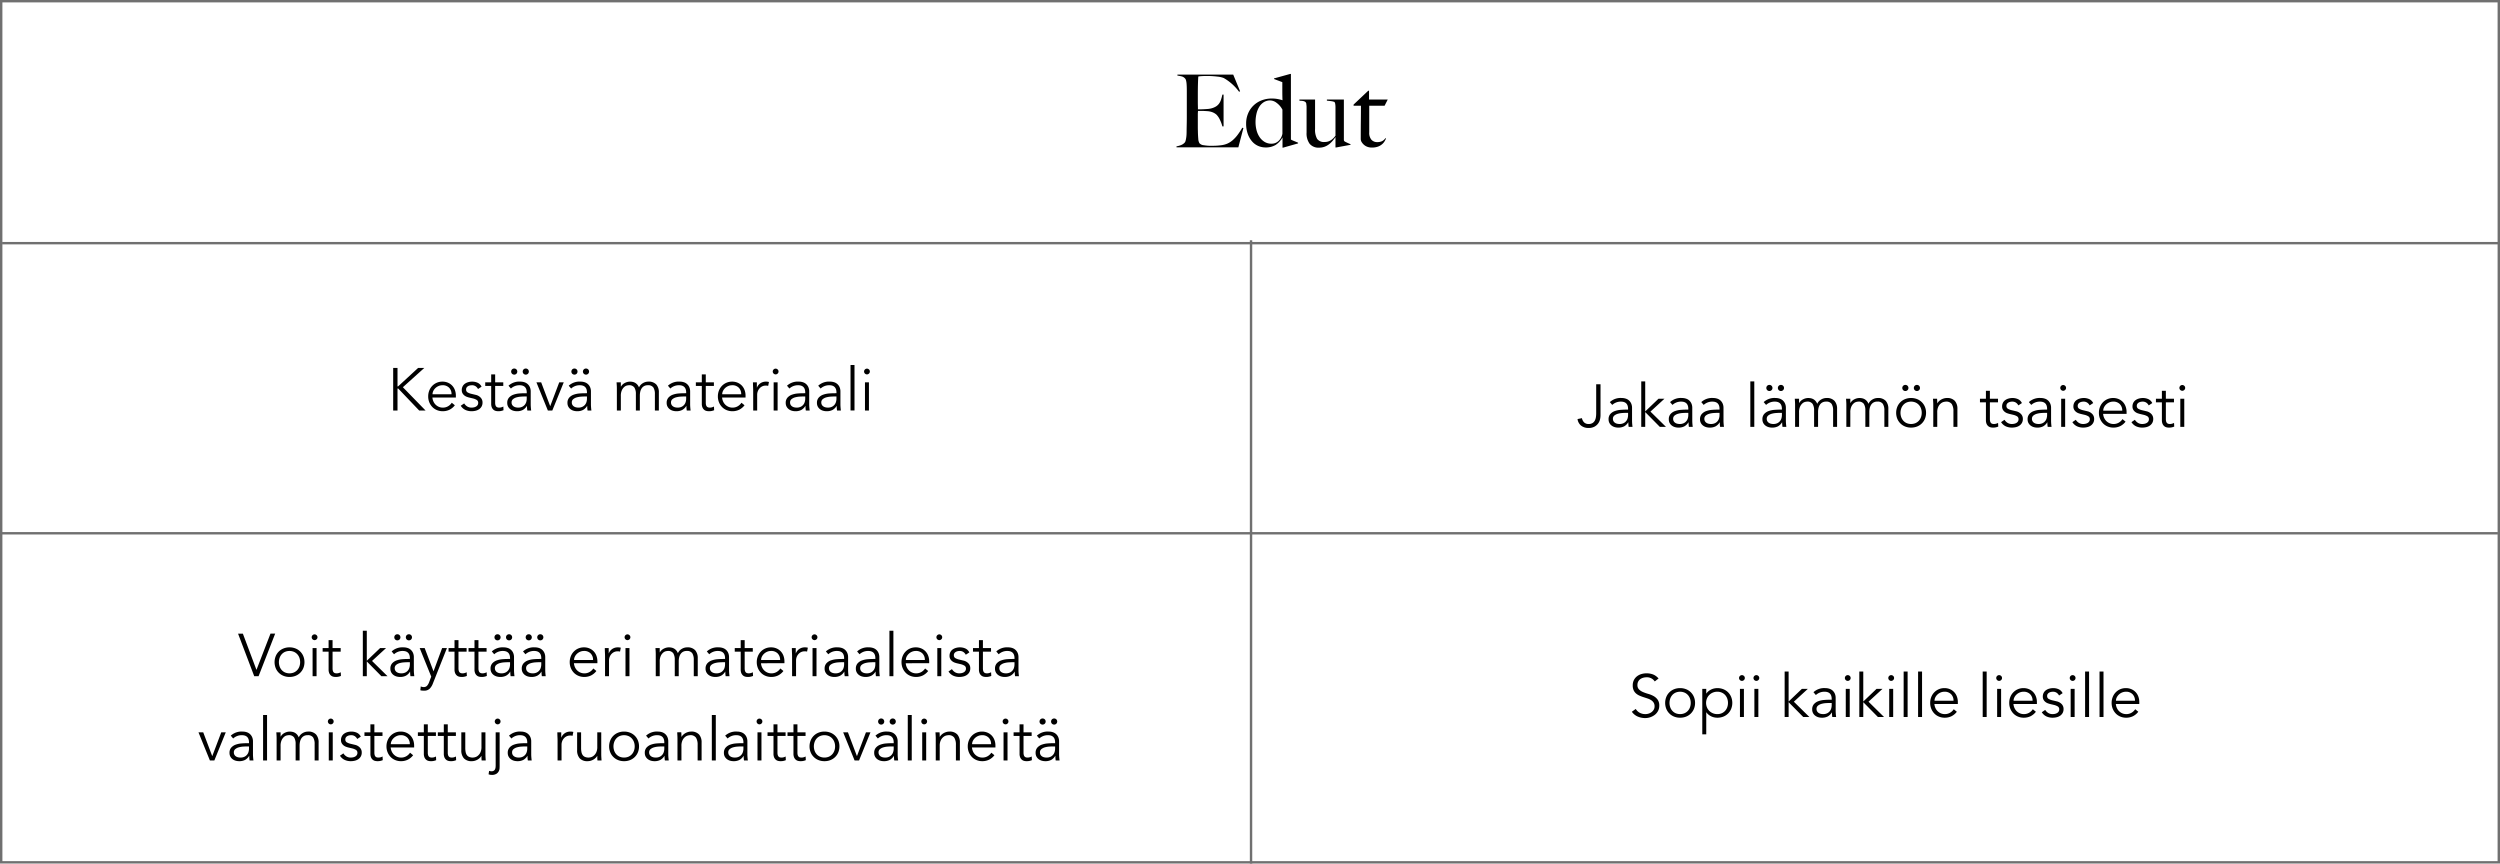 <svg xmlns="http://www.w3.org/2000/svg" width="1038.863" height="358.85" viewBox="0 0 1038.863 358.85">
  <g id="Group_377" data-name="Group 377" transform="translate(16217.713 21302.17)">
    <g id="Path_35" data-name="Path 35" transform="translate(-16217.713 -21302.17)" fill="none">
      <path d="M0,0H1038.863V358.85H0Z" stroke="none"/>
      <path d="M 1 1 L 1 357.85 L 1037.863 357.85 L 1037.863 1 L 1 1 M 0 0 L 1038.863 0 L 1038.863 358.85 L 0 358.85 L 0 0 Z" stroke="none" fill="#707070"/>
    </g>
    <g id="Header_body" transform="translate(-15899.322 -21301.943)">
      <path id="Path_157" data-name="Path 157" d="M208.3,30.978l-.462-.126a28.822,28.822,0,0,1-2.037,3.087,13.836,13.836,0,0,1-2.037,2.163,8.7,8.7,0,0,1-2.184,1.365,9.207,9.207,0,0,1-2.478.651q-1.218.168-2.331.21t-1.827.042a17.913,17.913,0,0,1-3.108-.252,2.645,2.645,0,0,1-1.806-.84,4.022,4.022,0,0,1-.483-1.785q-.1-1.2-.147-2.541,0-.42-.021-1.029t-.021-1.281V25.6a13.132,13.132,0,0,1,.084-1.722h1.932q.42,0,.84.021t1.05.063a7.225,7.225,0,0,1,2.2.462,5.572,5.572,0,0,1,1.617.966,7.366,7.366,0,0,1,1.449,2.142,14.333,14.333,0,0,1,1.029,2.772h.5V17.076h-.5A19.97,19.97,0,0,1,199,19.2a5.958,5.958,0,0,1-.84,1.659,4.61,4.61,0,0,1-1.365,1.218,7.311,7.311,0,0,1-2.1.8,9.436,9.436,0,0,1-1.365.189q-.819.063-1.638.1t-1.449.042h-.84v-.462q0-.378-.021-1.071t-.021-1.785V17.2q0-2.772.063-4.872t.147-2.772a11.8,11.8,0,0,1,1.365-.147q.945-.063,1.827-.063a37.163,37.163,0,0,1,4.7.252,10.163,10.163,0,0,1,2.646.588A20.45,20.45,0,0,1,206.5,15.9l.42-.21L204.06,8.76H180.876v.42a17.468,17.468,0,0,1,1.848.357,2.865,2.865,0,0,1,1.344.861,1.786,1.786,0,0,1,.4.819,7.891,7.891,0,0,1,.21,1.281q.063.714.084,1.512t.021,1.554V26.19q0,1.26-.021,2.457t-.042,2.2q-.021,1.008-.021,1.6,0,.672-.042,1.365a12.74,12.74,0,0,1-.147,1.323q-.1.63-.231,1.113a1.894,1.894,0,0,1-.336.735,3.993,3.993,0,0,1-1.491,1.05,8.53,8.53,0,0,1-1.953.546V39h25.7Zm22.722,6.384v-.294q-.8-.336-1.722-.714a9.566,9.566,0,0,1-1.26-.588V8.508h-.336l-6.678,1.848v.252l3.444,1.3v3.57q0,1.134.021,2.226t.063,1.722a17.335,17.335,0,0,0-2.037-.5,12.792,12.792,0,0,0-2.373-.21,11.554,11.554,0,0,0-4.368.8,9.865,9.865,0,0,0-5.565,5.5,10.609,10.609,0,0,0-.777,4.074,12.693,12.693,0,0,0,.672,4.305,9.582,9.582,0,0,0,1.806,3.15,7.12,7.12,0,0,0,2.583,1.89,7.677,7.677,0,0,0,3,.609,7.842,7.842,0,0,0,4.137-1.008,8.522,8.522,0,0,0,2.877-3.108h.042v4.2h.252Zm-6.51-4.032a5.339,5.339,0,0,1-1.575,2.982,4.151,4.151,0,0,1-2.961,1.176,5.413,5.413,0,0,1-2.877-.756,6.722,6.722,0,0,1-2.079-1.995,9.136,9.136,0,0,1-1.26-2.856,13.227,13.227,0,0,1-.42-3.339,15.732,15.732,0,0,1,.357-3.36,9.538,9.538,0,0,1,1.113-2.9,6.141,6.141,0,0,1,1.911-2.016,4.988,4.988,0,0,1,2.793-.756,4.577,4.577,0,0,1,2.646,1.05,8.165,8.165,0,0,1,2.352,2.772Zm28.308,4.62V37.7q-.5-.21-1.239-.546t-1.113-.546a.958.958,0,0,1-.357-.378,1.52,1.52,0,0,1-.063-.5V19.134h-7.056V19.6q.924.084,1.785.21a5.862,5.862,0,0,1,1.365.336,2.091,2.091,0,0,1,.336.987,8.687,8.687,0,0,1,.084,1.071V34.17a10.673,10.673,0,0,1-.819.966,5.984,5.984,0,0,1-.966.819,5.132,5.132,0,0,1-1.176.588,4.587,4.587,0,0,1-1.533.231,3.443,3.443,0,0,1-3.15-1.323,7.813,7.813,0,0,1-.84-4.1V19.134h-6.51V19.6q.378.042.8.063a4.774,4.774,0,0,1,.8.1,2.718,2.718,0,0,1,.693.252,1.1,1.1,0,0,1,.483.546.858.858,0,0,1,.1.4q.021.273.063.588a4.609,4.609,0,0,1,.042.609v10.71a7.312,7.312,0,0,0,1.281,4.662,4.785,4.785,0,0,0,3.969,1.6,6.345,6.345,0,0,0,2.205-.378,6.932,6.932,0,0,0,1.869-1.029,9.889,9.889,0,0,0,1.512-1.449,15.16,15.16,0,0,0,1.134-1.512l.042.042v4.242h.294Zm15.456-18.816h-7.77V15.48h-.336l-6.09,5.754V21.7h3.066q0,2.772-.042,6.321t-.042,7.5a2.506,2.506,0,0,0,.4,1.323,4.784,4.784,0,0,0,1.029,1.176,4.425,4.425,0,0,0,1.449.8,5.343,5.343,0,0,0,1.7.273,7.7,7.7,0,0,0,2.331-.315,5.556,5.556,0,0,0,1.722-.882,4.968,4.968,0,0,0,1.176-1.26,8.069,8.069,0,0,0,.693-1.323l-.252-.126a3.74,3.74,0,0,1-1.386,1.239,4.5,4.5,0,0,1-2.016.4,3.164,3.164,0,0,1-2.394-.966,4.387,4.387,0,0,1-.924-3.108V21.7h6.384Z" transform="translate(-10 22)"/>
    </g>
    <path id="Path_41" data-name="Path 41" d="M77.333,14.975h.25L85.908,7.3h2.575l-8.925,8.025L88.983,25h-2.65l-8.7-9.125h-.3V25h-1.8V7.3h1.8Zm22.45,3.275a3.745,3.745,0,0,0-1-2.713,3.707,3.707,0,0,0-2.8-1.037,3.993,3.993,0,0,0-1.55.313,4.363,4.363,0,0,0-1.312.837,4.2,4.2,0,0,0-.9,1.2,3.094,3.094,0,0,0-.338,1.4Zm-7.95,1.35a5.02,5.02,0,0,0,.425,1.65,4.314,4.314,0,0,0,2.25,2.225,4.043,4.043,0,0,0,1.625.325,4.17,4.17,0,0,0,2.287-.612,4.577,4.577,0,0,0,1.463-1.413l1.275,1.05a6.342,6.342,0,0,1-2.312,1.9,6.467,6.467,0,0,1-2.713.575,6.222,6.222,0,0,1-2.412-.462,5.651,5.651,0,0,1-1.912-1.288,6.1,6.1,0,0,1-1.263-1.95,6.381,6.381,0,0,1-.463-2.45,6.537,6.537,0,0,1,.45-2.45,5.931,5.931,0,0,1,1.25-1.95,5.748,5.748,0,0,1,1.875-1.287A5.82,5.82,0,0,1,95.983,13a5.7,5.7,0,0,1,2.375.475,5.27,5.27,0,0,1,1.763,1.262,5.4,5.4,0,0,1,1.087,1.85,6.748,6.748,0,0,1,.375,2.262v.75Zm18.95-3.525a3.059,3.059,0,0,0-1-1.15,2.648,2.648,0,0,0-1.525-.425,3.862,3.862,0,0,0-.862.1,2.639,2.639,0,0,0-.788.313,1.738,1.738,0,0,0-.562.537,1.431,1.431,0,0,0-.212.8,1.327,1.327,0,0,0,.575,1.2,5.665,5.665,0,0,0,1.725.65l1.675.4a3.982,3.982,0,0,1,2.037,1.112,2.879,2.879,0,0,1,.813,2.088,3.283,3.283,0,0,1-.387,1.637,3.323,3.323,0,0,1-1.025,1.125,4.383,4.383,0,0,1-1.463.638,7.084,7.084,0,0,1-1.675.2,6.158,6.158,0,0,1-2.512-.512,4.637,4.637,0,0,1-1.988-1.763l1.425-.975a3.928,3.928,0,0,0,1.262,1.275,3.358,3.358,0,0,0,1.813.475,4.543,4.543,0,0,0,1-.112,2.905,2.905,0,0,0,.888-.35,1.91,1.91,0,0,0,.625-.612,1.6,1.6,0,0,0,.238-.875,1.356,1.356,0,0,0-.65-1.263,5.7,5.7,0,0,0-1.575-.612l-1.6-.375q-.3-.075-.812-.25a3.848,3.848,0,0,1-1-.525,3.159,3.159,0,0,1-.838-.913,2.579,2.579,0,0,1-.35-1.387,3.28,3.28,0,0,1,.363-1.575,3.105,3.105,0,0,1,.975-1.1,4.5,4.5,0,0,1,1.387-.637,6.023,6.023,0,0,1,1.6-.212,5.454,5.454,0,0,1,2.275.475,3.346,3.346,0,0,1,1.625,1.625Zm10.5-1.275h-3.375v6.9a3.747,3.747,0,0,0,.125,1.063,1.5,1.5,0,0,0,.35.637,1.207,1.207,0,0,0,.538.313,2.545,2.545,0,0,0,.688.087,3.263,3.263,0,0,0,.875-.125,4.052,4.052,0,0,0,.825-.325l.075,1.525a5.3,5.3,0,0,1-2.225.425,4.164,4.164,0,0,1-.987-.125,2.328,2.328,0,0,1-.937-.475,2.616,2.616,0,0,1-.7-.95,3.815,3.815,0,0,1-.275-1.575V14.8h-2.475V13.3h2.475V10h1.65v3.3h3.375Zm8.9,4.375q-.625,0-1.562.063a9.024,9.024,0,0,0-1.8.3,3.963,3.963,0,0,0-1.475.737,1.679,1.679,0,0,0-.613,1.375,1.947,1.947,0,0,0,.238.988,1.977,1.977,0,0,0,.637.675,2.716,2.716,0,0,0,.887.375,4.378,4.378,0,0,0,.988.112,3.76,3.76,0,0,0,1.562-.3,3.18,3.18,0,0,0,1.775-2.013,4.926,4.926,0,0,0,.212-1.462v-.85Zm.85-1.35v-.3q0-3.025-3-3.025a5.168,5.168,0,0,0-3.575,1.375l-1-1.175a6.6,6.6,0,0,1,4.95-1.7,5.379,5.379,0,0,1,1.637.25,3.7,3.7,0,0,1,1.363.762,3.781,3.781,0,0,1,.925,1.287,4.469,4.469,0,0,1,.35,1.85v5.225q0,.675.063,1.413T132.883,25h-1.6q-.075-.425-.113-.925t-.037-.975h-.05a4.473,4.473,0,0,1-1.712,1.688,5.188,5.188,0,0,1-2.413.512,5.305,5.305,0,0,1-1.5-.212,3.828,3.828,0,0,1-1.287-.65,3.3,3.3,0,0,1-.9-1.075,3.134,3.134,0,0,1-.338-1.487,3.206,3.206,0,0,1,.738-2.237,4.511,4.511,0,0,1,1.85-1.213,9.115,9.115,0,0,1,2.375-.5q1.262-.1,2.313-.1Zm-1.675-9a1.286,1.286,0,0,1,.35-.887,1.3,1.3,0,0,1,1.85,0,1.3,1.3,0,0,1,0,1.775,1.3,1.3,0,0,1-1.85,0A1.286,1.286,0,0,1,129.358,8.825Zm-4.8,0a1.286,1.286,0,0,1,.35-.887,1.3,1.3,0,0,1,1.85,0,1.3,1.3,0,0,1,0,1.775,1.3,1.3,0,0,1-1.85,0A1.286,1.286,0,0,1,124.558,8.825ZM141.658,25h-1.85l-4.75-11.7h1.975l3.725,9.85h.05l3.725-9.85h1.875Zm13.55-5.825q-.625,0-1.562.063a9.024,9.024,0,0,0-1.8.3,3.963,3.963,0,0,0-1.475.737,1.679,1.679,0,0,0-.613,1.375,1.947,1.947,0,0,0,.238.988,1.977,1.977,0,0,0,.637.675,2.716,2.716,0,0,0,.887.375,4.378,4.378,0,0,0,.988.112,3.76,3.76,0,0,0,1.563-.3,3.18,3.18,0,0,0,1.775-2.013,4.926,4.926,0,0,0,.213-1.462v-.85Zm.85-1.35v-.3q0-3.025-3-3.025a5.168,5.168,0,0,0-3.575,1.375l-1-1.175a6.6,6.6,0,0,1,4.95-1.7,5.379,5.379,0,0,1,1.637.25,3.7,3.7,0,0,1,1.363.762,3.781,3.781,0,0,1,.925,1.287,4.469,4.469,0,0,1,.35,1.85v5.225q0,.675.063,1.413T157.908,25h-1.6q-.075-.425-.113-.925t-.038-.975h-.05a4.473,4.473,0,0,1-1.713,1.688,5.188,5.188,0,0,1-2.412.512,5.305,5.305,0,0,1-1.5-.212,3.828,3.828,0,0,1-1.288-.65,3.3,3.3,0,0,1-.9-1.075,3.134,3.134,0,0,1-.338-1.487,3.206,3.206,0,0,1,.738-2.237,4.51,4.51,0,0,1,1.85-1.213,9.115,9.115,0,0,1,2.375-.5q1.262-.1,2.313-.1Zm-1.675-9a1.286,1.286,0,0,1,.35-.887,1.3,1.3,0,0,1,1.85,0,1.3,1.3,0,0,1,0,1.775,1.3,1.3,0,0,1-1.85,0A1.286,1.286,0,0,1,154.383,8.825Zm-4.8,0a1.286,1.286,0,0,1,.35-.887,1.3,1.3,0,0,1,1.85,0,1.3,1.3,0,0,1,0,1.775,1.3,1.3,0,0,1-1.85,0A1.286,1.286,0,0,1,149.583,8.825Zm18.9,7.075q0-.65-.038-1.3t-.087-1.3h1.775v1.775h.05a3.878,3.878,0,0,1,1.663-1.55A4.736,4.736,0,0,1,173.958,13a5.548,5.548,0,0,1,1.013.1,3.663,3.663,0,0,1,1.037.363,3.481,3.481,0,0,1,.938.737,3.957,3.957,0,0,1,.738,1.225,3.852,3.852,0,0,1,1.587-1.775,4.349,4.349,0,0,1,2.263-.65,4.27,4.27,0,0,1,3.325,1.188,4.876,4.876,0,0,1,1.075,3.388V25h-1.65V18.175a4.957,4.957,0,0,0-.625-2.725,2.579,2.579,0,0,0-2.325-.95,3.047,3.047,0,0,0-1.55.363,2.948,2.948,0,0,0-1.013.962,4.234,4.234,0,0,0-.562,1.363,7.076,7.076,0,0,0-.175,1.587V25h-1.65V18.175a4.957,4.957,0,0,0-.625-2.725,2.579,2.579,0,0,0-2.325-.95,5.137,5.137,0,0,0-.687.1,2.614,2.614,0,0,0-1.113.55A4.006,4.006,0,0,0,170.6,16.5a5.548,5.548,0,0,0-.463,2.5v6h-1.65Zm27.95,3.275q-.625,0-1.562.063a9.024,9.024,0,0,0-1.8.3,3.963,3.963,0,0,0-1.475.737,1.679,1.679,0,0,0-.613,1.375,1.947,1.947,0,0,0,.238.988,1.977,1.977,0,0,0,.637.675,2.716,2.716,0,0,0,.887.375,4.378,4.378,0,0,0,.988.112,3.76,3.76,0,0,0,1.563-.3,3.18,3.18,0,0,0,1.775-2.013,4.926,4.926,0,0,0,.213-1.462v-.85Zm.85-1.35v-.3q0-3.025-3-3.025a5.168,5.168,0,0,0-3.575,1.375l-1-1.175a6.6,6.6,0,0,1,4.95-1.7,5.379,5.379,0,0,1,1.637.25,3.7,3.7,0,0,1,1.363.762,3.781,3.781,0,0,1,.925,1.287,4.469,4.469,0,0,1,.35,1.85v5.225q0,.675.063,1.413T199.133,25h-1.6q-.075-.425-.113-.925t-.038-.975h-.05a4.473,4.473,0,0,1-1.713,1.688,5.188,5.188,0,0,1-2.412.512,5.305,5.305,0,0,1-1.5-.212,3.828,3.828,0,0,1-1.288-.65,3.3,3.3,0,0,1-.9-1.075,3.134,3.134,0,0,1-.338-1.487,3.206,3.206,0,0,1,.738-2.237,4.51,4.51,0,0,1,1.85-1.213,9.115,9.115,0,0,1,2.375-.5q1.262-.1,2.313-.1ZM208.808,14.8h-3.375v6.9a3.747,3.747,0,0,0,.125,1.063,1.5,1.5,0,0,0,.35.637,1.207,1.207,0,0,0,.538.313,2.545,2.545,0,0,0,.688.087,3.263,3.263,0,0,0,.875-.125,4.051,4.051,0,0,0,.825-.325l.075,1.525a5.3,5.3,0,0,1-2.225.425,4.164,4.164,0,0,1-.988-.125,2.329,2.329,0,0,1-.937-.475,2.616,2.616,0,0,1-.7-.95,3.815,3.815,0,0,1-.275-1.575V14.8h-2.475V13.3h2.475V10h1.65v3.3h3.375Zm11.35,3.45a3.745,3.745,0,0,0-1-2.713,3.707,3.707,0,0,0-2.8-1.037,3.993,3.993,0,0,0-1.55.313,4.363,4.363,0,0,0-1.312.837,4.2,4.2,0,0,0-.9,1.2,3.094,3.094,0,0,0-.337,1.4Zm-7.95,1.35a5.02,5.02,0,0,0,.425,1.65,4.314,4.314,0,0,0,2.25,2.225,4.043,4.043,0,0,0,1.625.325,4.17,4.17,0,0,0,2.288-.612,4.577,4.577,0,0,0,1.462-1.413l1.275,1.05a6.342,6.342,0,0,1-2.312,1.9,6.466,6.466,0,0,1-2.712.575,6.222,6.222,0,0,1-2.413-.462,5.651,5.651,0,0,1-1.912-1.288,6.1,6.1,0,0,1-1.262-1.95,6.381,6.381,0,0,1-.463-2.45,6.537,6.537,0,0,1,.45-2.45,5.932,5.932,0,0,1,1.25-1.95,5.748,5.748,0,0,1,1.875-1.287A5.82,5.82,0,0,1,216.358,13a5.7,5.7,0,0,1,2.375.475,5.27,5.27,0,0,1,1.762,1.262,5.4,5.4,0,0,1,1.087,1.85,6.748,6.748,0,0,1,.375,2.262v.75Zm12.925-2.65q0-.775-.038-1.575t-.062-2.075h1.625v2.175h.05a3.637,3.637,0,0,1,.5-.912,3.917,3.917,0,0,1,.787-.788,3.867,3.867,0,0,1,1.075-.562A4.219,4.219,0,0,1,230.458,13a4.479,4.479,0,0,1,1.225.15l-.325,1.625a2.776,2.776,0,0,0-.95-.125,3.392,3.392,0,0,0-1.625.363,3.6,3.6,0,0,0-1.125.925A3.843,3.843,0,0,0,227,17.15a4.018,4.018,0,0,0-.212,1.25V25h-1.65ZM235.658,8.8a1.109,1.109,0,0,1-.375.863,1.177,1.177,0,0,1-1.65,0,1.179,1.179,0,0,1,0-1.725,1.177,1.177,0,0,1,1.65,0A1.109,1.109,0,0,1,235.658,8.8ZM235.283,25h-1.65V13.3h1.65Zm10.625-5.825q-.625,0-1.562.063a9.024,9.024,0,0,0-1.8.3,3.963,3.963,0,0,0-1.475.737,1.679,1.679,0,0,0-.613,1.375,1.947,1.947,0,0,0,.238.988,1.977,1.977,0,0,0,.637.675,2.716,2.716,0,0,0,.887.375,4.378,4.378,0,0,0,.988.112,3.76,3.76,0,0,0,1.563-.3,3.18,3.18,0,0,0,1.775-2.013,4.926,4.926,0,0,0,.213-1.462v-.85Zm.85-1.35v-.3q0-3.025-3-3.025a5.168,5.168,0,0,0-3.575,1.375l-1-1.175a6.6,6.6,0,0,1,4.95-1.7,5.379,5.379,0,0,1,1.637.25,3.7,3.7,0,0,1,1.363.762,3.781,3.781,0,0,1,.925,1.287,4.469,4.469,0,0,1,.35,1.85v5.225q0,.675.063,1.413T248.608,25h-1.6q-.075-.425-.113-.925t-.038-.975h-.05a4.473,4.473,0,0,1-1.713,1.688,5.188,5.188,0,0,1-2.412.512,5.305,5.305,0,0,1-1.5-.212,3.828,3.828,0,0,1-1.288-.65,3.3,3.3,0,0,1-.9-1.075,3.134,3.134,0,0,1-.338-1.487,3.206,3.206,0,0,1,.738-2.237,4.51,4.51,0,0,1,1.85-1.213,9.115,9.115,0,0,1,2.375-.5q1.262-.1,2.313-.1Zm12.125,1.35q-.625,0-1.562.063a9.024,9.024,0,0,0-1.8.3,3.963,3.963,0,0,0-1.475.737,1.679,1.679,0,0,0-.613,1.375,1.947,1.947,0,0,0,.238.988,1.977,1.977,0,0,0,.637.675,2.716,2.716,0,0,0,.887.375,4.378,4.378,0,0,0,.988.112,3.76,3.76,0,0,0,1.563-.3,3.18,3.18,0,0,0,1.775-2.013,4.926,4.926,0,0,0,.212-1.462v-.85Zm.85-1.35v-.3q0-3.025-3-3.025a5.168,5.168,0,0,0-3.575,1.375l-1-1.175a6.6,6.6,0,0,1,4.95-1.7,5.379,5.379,0,0,1,1.638.25,3.7,3.7,0,0,1,1.362.762,3.781,3.781,0,0,1,.925,1.287,4.469,4.469,0,0,1,.35,1.85v5.225q0,.675.063,1.413T261.583,25h-1.6q-.075-.425-.112-.925t-.038-.975h-.05a4.473,4.473,0,0,1-1.712,1.688,5.189,5.189,0,0,1-2.413.512,5.305,5.305,0,0,1-1.5-.212,3.828,3.828,0,0,1-1.288-.65,3.3,3.3,0,0,1-.9-1.075,3.134,3.134,0,0,1-.338-1.487,3.206,3.206,0,0,1,.738-2.237,4.51,4.51,0,0,1,1.85-1.213,9.115,9.115,0,0,1,2.375-.5q1.262-.1,2.313-.1Zm7.5,7.175h-1.65V6.1h1.65Zm6.375-16.2a1.109,1.109,0,0,1-.375.863,1.177,1.177,0,0,1-1.65,0,1.179,1.179,0,0,1,0-1.725,1.177,1.177,0,0,1,1.65,0A1.109,1.109,0,0,1,273.608,8.8ZM273.233,25h-1.65V13.3h1.65Z" transform="translate(-16129.862 -21156.588)"/>
    <path id="Path_37" data-name="Path 37" d="M49.965,22.3h.05l5.8-15h1.95L50.865,25h-1.8L42.34,7.3h2ZM68.14,19.15a5.248,5.248,0,0,0-.312-1.825,4.387,4.387,0,0,0-.887-1.475,4.168,4.168,0,0,0-1.387-.988,4.838,4.838,0,0,0-3.675,0,4.035,4.035,0,0,0-1.375.988,4.5,4.5,0,0,0-.875,1.475,5.485,5.485,0,0,0,0,3.65A4.5,4.5,0,0,0,60.5,22.45a4.035,4.035,0,0,0,1.375.987,4.838,4.838,0,0,0,3.675,0,4.168,4.168,0,0,0,1.387-.987,4.387,4.387,0,0,0,.887-1.475A5.248,5.248,0,0,0,68.14,19.15Zm1.8,0a6.381,6.381,0,0,1-.463,2.45,5.8,5.8,0,0,1-3.25,3.237,6.611,6.611,0,0,1-2.512.462,6.543,6.543,0,0,1-2.488-.462,5.8,5.8,0,0,1-3.25-3.237,6.72,6.72,0,0,1,0-4.9,5.8,5.8,0,0,1,3.25-3.238A6.543,6.543,0,0,1,63.715,13a6.611,6.611,0,0,1,2.512.463,5.8,5.8,0,0,1,3.25,3.238A6.381,6.381,0,0,1,69.94,19.15ZM75.34,8.8a1.109,1.109,0,0,1-.375.863,1.177,1.177,0,0,1-1.65,0,1.179,1.179,0,0,1,0-1.725,1.177,1.177,0,0,1,1.65,0A1.109,1.109,0,0,1,75.34,8.8ZM74.965,25h-1.65V13.3h1.65ZM84.99,14.8H81.615v6.9a3.747,3.747,0,0,0,.125,1.063,1.5,1.5,0,0,0,.35.637,1.207,1.207,0,0,0,.538.313,2.545,2.545,0,0,0,.688.087,3.263,3.263,0,0,0,.875-.125,4.052,4.052,0,0,0,.825-.325l.075,1.525a5.3,5.3,0,0,1-2.225.425,4.164,4.164,0,0,1-.987-.125,2.328,2.328,0,0,1-.937-.475,2.616,2.616,0,0,1-.7-.95,3.815,3.815,0,0,1-.275-1.575V14.8H77.49V13.3h2.475V10h1.65v3.3H84.99Zm10.85,3.775,5.525-5.275h2.475l-5.825,5.35,6.45,6.35h-2.55L95.84,18.85V25H94.19V6.1h1.65Zm17.05.6q-.625,0-1.562.063a9.024,9.024,0,0,0-1.8.3,3.963,3.963,0,0,0-1.475.737,1.679,1.679,0,0,0-.613,1.375,1.947,1.947,0,0,0,.238.988,1.977,1.977,0,0,0,.637.675,2.716,2.716,0,0,0,.887.375,4.378,4.378,0,0,0,.988.112,3.76,3.76,0,0,0,1.563-.3,3.18,3.18,0,0,0,1.775-2.013,4.926,4.926,0,0,0,.213-1.462v-.85Zm.85-1.35v-.3q0-3.025-3-3.025a5.168,5.168,0,0,0-3.575,1.375l-1-1.175a6.6,6.6,0,0,1,4.95-1.7,5.379,5.379,0,0,1,1.637.25,3.7,3.7,0,0,1,1.363.762,3.781,3.781,0,0,1,.925,1.287,4.469,4.469,0,0,1,.35,1.85v5.225q0,.675.063,1.413T115.59,25h-1.6q-.075-.425-.113-.925t-.037-.975h-.05a4.473,4.473,0,0,1-1.713,1.688,5.188,5.188,0,0,1-2.412.512,5.305,5.305,0,0,1-1.5-.212,3.828,3.828,0,0,1-1.287-.65,3.3,3.3,0,0,1-.9-1.075,3.134,3.134,0,0,1-.338-1.487,3.206,3.206,0,0,1,.738-2.237,4.511,4.511,0,0,1,1.85-1.213,9.115,9.115,0,0,1,2.375-.5q1.263-.1,2.313-.1Zm-1.675-9a1.286,1.286,0,0,1,.35-.887,1.3,1.3,0,0,1,1.85,0,1.3,1.3,0,0,1,0,1.775,1.3,1.3,0,0,1-1.85,0A1.286,1.286,0,0,1,112.065,8.825Zm-4.8,0a1.286,1.286,0,0,1,.35-.887,1.3,1.3,0,0,1,1.85,0,1.3,1.3,0,0,1,0,1.775,1.3,1.3,0,0,1-1.85,0A1.286,1.286,0,0,1,107.265,8.825Zm16.3,14.15L127.14,13.3h2l-5.85,14.75a6.04,6.04,0,0,1-1.338,2.15,3.194,3.194,0,0,1-2.338.8q-.375,0-.762-.025a3.016,3.016,0,0,1-.762-.15l.175-1.6a2.661,2.661,0,0,0,1.25.275,1.765,1.765,0,0,0,1.375-.55,4.8,4.8,0,0,0,.875-1.55l.85-2.25-4.8-11.85h2.075Zm13.75-8.175H133.94v6.9a3.747,3.747,0,0,0,.125,1.063,1.5,1.5,0,0,0,.35.637,1.207,1.207,0,0,0,.538.313,2.545,2.545,0,0,0,.688.087,3.263,3.263,0,0,0,.875-.125,4.051,4.051,0,0,0,.825-.325l.075,1.525a5.3,5.3,0,0,1-2.225.425,4.164,4.164,0,0,1-.988-.125,2.329,2.329,0,0,1-.937-.475,2.616,2.616,0,0,1-.7-.95,3.815,3.815,0,0,1-.275-1.575V14.8h-2.475V13.3h2.475V10h1.65v3.3h3.375Zm8.3,0H142.24v6.9a3.747,3.747,0,0,0,.125,1.063,1.5,1.5,0,0,0,.35.637,1.207,1.207,0,0,0,.538.313,2.545,2.545,0,0,0,.688.087,3.263,3.263,0,0,0,.875-.125,4.051,4.051,0,0,0,.825-.325l.075,1.525a5.3,5.3,0,0,1-2.225.425,4.164,4.164,0,0,1-.988-.125,2.329,2.329,0,0,1-.937-.475,2.616,2.616,0,0,1-.7-.95,3.815,3.815,0,0,1-.275-1.575V14.8h-2.475V13.3h2.475V10h1.65v3.3h3.375Zm8.9,4.375q-.625,0-1.562.063a9.024,9.024,0,0,0-1.8.3,3.963,3.963,0,0,0-1.475.737,1.679,1.679,0,0,0-.613,1.375,1.947,1.947,0,0,0,.238.988,1.977,1.977,0,0,0,.637.675,2.716,2.716,0,0,0,.887.375,4.378,4.378,0,0,0,.988.112,3.76,3.76,0,0,0,1.563-.3,3.18,3.18,0,0,0,1.775-2.013,4.926,4.926,0,0,0,.213-1.462v-.85Zm.85-1.35v-.3q0-3.025-3-3.025a5.168,5.168,0,0,0-3.575,1.375l-1-1.175a6.6,6.6,0,0,1,4.95-1.7,5.379,5.379,0,0,1,1.637.25,3.7,3.7,0,0,1,1.363.762,3.781,3.781,0,0,1,.925,1.287,4.469,4.469,0,0,1,.35,1.85v5.225q0,.675.063,1.413T157.215,25h-1.6q-.075-.425-.113-.925t-.038-.975h-.05a4.473,4.473,0,0,1-1.713,1.688,5.188,5.188,0,0,1-2.412.512,5.305,5.305,0,0,1-1.5-.212,3.828,3.828,0,0,1-1.288-.65,3.3,3.3,0,0,1-.9-1.075,3.134,3.134,0,0,1-.338-1.487A3.206,3.206,0,0,1,148,19.638a4.51,4.51,0,0,1,1.85-1.213,9.115,9.115,0,0,1,2.375-.5q1.262-.1,2.313-.1Zm-1.675-9a1.286,1.286,0,0,1,.35-.887,1.3,1.3,0,0,1,1.85,0,1.3,1.3,0,0,1,0,1.775,1.3,1.3,0,0,1-1.85,0A1.286,1.286,0,0,1,153.69,8.825Zm-4.8,0a1.286,1.286,0,0,1,.35-.887,1.3,1.3,0,0,1,1.85,0,1.3,1.3,0,0,1,0,1.775,1.3,1.3,0,0,1-1.85,0A1.286,1.286,0,0,1,148.89,8.825Zm18.6,10.35q-.625,0-1.562.063a9.024,9.024,0,0,0-1.8.3,3.963,3.963,0,0,0-1.475.737,1.679,1.679,0,0,0-.613,1.375,1.947,1.947,0,0,0,.238.988,1.977,1.977,0,0,0,.637.675,2.716,2.716,0,0,0,.887.375,4.378,4.378,0,0,0,.988.112,3.76,3.76,0,0,0,1.563-.3,3.18,3.18,0,0,0,1.775-2.013,4.926,4.926,0,0,0,.213-1.462v-.85Zm.85-1.35v-.3q0-3.025-3-3.025a5.168,5.168,0,0,0-3.575,1.375l-1-1.175a6.6,6.6,0,0,1,4.95-1.7,5.379,5.379,0,0,1,1.637.25,3.7,3.7,0,0,1,1.363.762,3.781,3.781,0,0,1,.925,1.287,4.469,4.469,0,0,1,.35,1.85v5.225q0,.675.063,1.413T170.19,25h-1.6q-.075-.425-.113-.925t-.038-.975h-.05a4.473,4.473,0,0,1-1.713,1.688,5.188,5.188,0,0,1-2.412.512,5.305,5.305,0,0,1-1.5-.212,3.828,3.828,0,0,1-1.288-.65,3.3,3.3,0,0,1-.9-1.075,3.134,3.134,0,0,1-.338-1.487,3.206,3.206,0,0,1,.738-2.237,4.51,4.51,0,0,1,1.85-1.213,9.115,9.115,0,0,1,2.375-.5q1.262-.1,2.313-.1Zm-1.675-9a1.286,1.286,0,0,1,.35-.887,1.3,1.3,0,0,1,1.85,0,1.3,1.3,0,0,1,0,1.775,1.3,1.3,0,0,1-1.85,0A1.286,1.286,0,0,1,166.665,8.825Zm-4.8,0a1.286,1.286,0,0,1,.35-.887,1.3,1.3,0,0,1,1.85,0,1.3,1.3,0,0,1,0,1.775,1.3,1.3,0,0,1-1.85,0A1.286,1.286,0,0,1,161.865,8.825Zm28,9.425a3.745,3.745,0,0,0-1-2.713,3.707,3.707,0,0,0-2.8-1.037,3.993,3.993,0,0,0-1.55.313,4.363,4.363,0,0,0-1.312.837,4.2,4.2,0,0,0-.9,1.2,3.094,3.094,0,0,0-.337,1.4Zm-7.95,1.35a5.02,5.02,0,0,0,.425,1.65,4.314,4.314,0,0,0,2.25,2.225,4.043,4.043,0,0,0,1.625.325,4.17,4.17,0,0,0,2.288-.612,4.577,4.577,0,0,0,1.462-1.413l1.275,1.05a6.342,6.342,0,0,1-2.312,1.9,6.466,6.466,0,0,1-2.712.575,6.222,6.222,0,0,1-2.413-.462,5.651,5.651,0,0,1-1.912-1.288,6.1,6.1,0,0,1-1.262-1.95,6.381,6.381,0,0,1-.463-2.45,6.537,6.537,0,0,1,.45-2.45,5.932,5.932,0,0,1,1.25-1.95,5.748,5.748,0,0,1,1.875-1.287A5.82,5.82,0,0,1,186.065,13a5.7,5.7,0,0,1,2.375.475,5.27,5.27,0,0,1,1.762,1.262,5.4,5.4,0,0,1,1.087,1.85,6.748,6.748,0,0,1,.375,2.262v.75Zm12.925-2.65q0-.775-.038-1.575T194.74,13.3h1.625v2.175h.05a3.637,3.637,0,0,1,.5-.912,3.917,3.917,0,0,1,.787-.788,3.867,3.867,0,0,1,1.075-.562A4.219,4.219,0,0,1,200.165,13a4.479,4.479,0,0,1,1.225.15l-.325,1.625a2.776,2.776,0,0,0-.95-.125,3.392,3.392,0,0,0-1.625.363,3.6,3.6,0,0,0-1.125.925,3.843,3.843,0,0,0-.663,1.212,4.018,4.018,0,0,0-.212,1.25V25h-1.65ZM205.365,8.8a1.109,1.109,0,0,1-.375.863,1.177,1.177,0,0,1-1.65,0,1.179,1.179,0,0,1,0-1.725,1.177,1.177,0,0,1,1.65,0A1.109,1.109,0,0,1,205.365,8.8ZM204.99,25h-1.65V13.3h1.65Zm10.925-9.1q0-.65-.038-1.3t-.087-1.3h1.775v1.775h.05a3.878,3.878,0,0,1,1.663-1.55A4.736,4.736,0,0,1,221.39,13a5.548,5.548,0,0,1,1.013.1,3.663,3.663,0,0,1,1.037.363,3.481,3.481,0,0,1,.938.737,3.957,3.957,0,0,1,.738,1.225A3.852,3.852,0,0,1,226.7,13.65a4.349,4.349,0,0,1,2.263-.65,4.27,4.27,0,0,1,3.325,1.188,4.876,4.876,0,0,1,1.075,3.388V25h-1.65V18.175a4.957,4.957,0,0,0-.625-2.725,2.579,2.579,0,0,0-2.325-.95,3.047,3.047,0,0,0-1.55.363,2.948,2.948,0,0,0-1.013.962,4.234,4.234,0,0,0-.562,1.363,7.076,7.076,0,0,0-.175,1.587V25h-1.65V18.175a4.957,4.957,0,0,0-.625-2.725,2.579,2.579,0,0,0-2.325-.95,5.137,5.137,0,0,0-.687.1,2.614,2.614,0,0,0-1.113.55,4.006,4.006,0,0,0-1.037,1.35,5.548,5.548,0,0,0-.463,2.5v6h-1.65Zm27.95,3.275q-.625,0-1.562.063a9.024,9.024,0,0,0-1.8.3,3.963,3.963,0,0,0-1.475.737,1.679,1.679,0,0,0-.613,1.375,1.947,1.947,0,0,0,.238.988,1.977,1.977,0,0,0,.637.675,2.716,2.716,0,0,0,.887.375,4.378,4.378,0,0,0,.988.112,3.76,3.76,0,0,0,1.563-.3,3.18,3.18,0,0,0,1.775-2.013,4.926,4.926,0,0,0,.213-1.462v-.85Zm.85-1.35v-.3q0-3.025-3-3.025a5.168,5.168,0,0,0-3.575,1.375l-1-1.175a6.6,6.6,0,0,1,4.95-1.7,5.379,5.379,0,0,1,1.637.25,3.7,3.7,0,0,1,1.363.762,3.781,3.781,0,0,1,.925,1.287,4.469,4.469,0,0,1,.35,1.85v5.225q0,.675.063,1.413T246.565,25h-1.6q-.075-.425-.113-.925t-.038-.975h-.05a4.473,4.473,0,0,1-1.713,1.688,5.188,5.188,0,0,1-2.412.512,5.305,5.305,0,0,1-1.5-.212,3.828,3.828,0,0,1-1.288-.65,3.3,3.3,0,0,1-.9-1.075,3.134,3.134,0,0,1-.338-1.487,3.206,3.206,0,0,1,.738-2.237,4.51,4.51,0,0,1,1.85-1.213,9.115,9.115,0,0,1,2.375-.5q1.262-.1,2.313-.1ZM256.24,14.8h-3.375v6.9a3.747,3.747,0,0,0,.125,1.063,1.5,1.5,0,0,0,.35.637,1.207,1.207,0,0,0,.538.313,2.545,2.545,0,0,0,.688.087,3.263,3.263,0,0,0,.875-.125,4.051,4.051,0,0,0,.825-.325l.075,1.525a5.3,5.3,0,0,1-2.225.425,4.164,4.164,0,0,1-.988-.125,2.329,2.329,0,0,1-.937-.475,2.616,2.616,0,0,1-.7-.95,3.815,3.815,0,0,1-.275-1.575V14.8H248.74V13.3h2.475V10h1.65v3.3h3.375Zm11.35,3.45a3.745,3.745,0,0,0-1-2.713,3.707,3.707,0,0,0-2.8-1.037,3.993,3.993,0,0,0-1.55.313,4.363,4.363,0,0,0-1.312.837,4.2,4.2,0,0,0-.9,1.2,3.094,3.094,0,0,0-.337,1.4Zm-7.95,1.35a5.02,5.02,0,0,0,.425,1.65,4.313,4.313,0,0,0,2.25,2.225,4.043,4.043,0,0,0,1.625.325,4.17,4.17,0,0,0,2.288-.612,4.577,4.577,0,0,0,1.462-1.413l1.275,1.05a6.342,6.342,0,0,1-2.312,1.9,6.466,6.466,0,0,1-2.712.575,6.222,6.222,0,0,1-2.413-.462,5.651,5.651,0,0,1-1.913-1.288,6.1,6.1,0,0,1-1.262-1.95,6.382,6.382,0,0,1-.462-2.45,6.537,6.537,0,0,1,.45-2.45,5.932,5.932,0,0,1,1.25-1.95,5.748,5.748,0,0,1,1.875-1.287A5.82,5.82,0,0,1,263.79,13a5.7,5.7,0,0,1,2.375.475,5.27,5.27,0,0,1,1.762,1.262,5.4,5.4,0,0,1,1.088,1.85,6.748,6.748,0,0,1,.375,2.262v.75Zm12.925-2.65q0-.775-.038-1.575t-.062-2.075h1.625v2.175h.05a3.638,3.638,0,0,1,.5-.912,3.917,3.917,0,0,1,.788-.788,3.866,3.866,0,0,1,1.075-.562A4.219,4.219,0,0,1,277.89,13a4.479,4.479,0,0,1,1.225.15l-.325,1.625a2.776,2.776,0,0,0-.95-.125,3.392,3.392,0,0,0-1.625.363,3.6,3.6,0,0,0-1.125.925,3.843,3.843,0,0,0-.663,1.212,4.018,4.018,0,0,0-.212,1.25V25h-1.65ZM283.09,8.8a1.109,1.109,0,0,1-.375.863,1.177,1.177,0,0,1-1.65,0,1.179,1.179,0,0,1,0-1.725,1.177,1.177,0,0,1,1.65,0A1.109,1.109,0,0,1,283.09,8.8ZM282.715,25h-1.65V13.3h1.65Zm10.625-5.825q-.625,0-1.562.063a9.024,9.024,0,0,0-1.8.3,3.963,3.963,0,0,0-1.475.737,1.679,1.679,0,0,0-.612,1.375,1.947,1.947,0,0,0,.237.988,1.977,1.977,0,0,0,.638.675,2.716,2.716,0,0,0,.888.375,4.377,4.377,0,0,0,.987.112,3.76,3.76,0,0,0,1.563-.3,3.18,3.18,0,0,0,1.775-2.013,4.926,4.926,0,0,0,.212-1.462v-.85Zm.85-1.35v-.3q0-3.025-3-3.025a5.168,5.168,0,0,0-3.575,1.375l-1-1.175a6.6,6.6,0,0,1,4.95-1.7,5.379,5.379,0,0,1,1.638.25,3.7,3.7,0,0,1,1.362.762,3.781,3.781,0,0,1,.925,1.287,4.469,4.469,0,0,1,.35,1.85v5.225q0,.675.063,1.413T296.04,25h-1.6q-.075-.425-.112-.925t-.038-.975h-.05a4.473,4.473,0,0,1-1.712,1.688,5.189,5.189,0,0,1-2.413.512,5.305,5.305,0,0,1-1.5-.212,3.828,3.828,0,0,1-1.288-.65,3.3,3.3,0,0,1-.9-1.075,3.134,3.134,0,0,1-.337-1.487,3.206,3.206,0,0,1,.737-2.237,4.51,4.51,0,0,1,1.85-1.213,9.115,9.115,0,0,1,2.375-.5q1.262-.1,2.313-.1Zm12.125,1.35q-.625,0-1.562.063a9.024,9.024,0,0,0-1.8.3,3.963,3.963,0,0,0-1.475.737,1.679,1.679,0,0,0-.612,1.375,1.947,1.947,0,0,0,.237.988,1.977,1.977,0,0,0,.638.675,2.716,2.716,0,0,0,.888.375,4.377,4.377,0,0,0,.987.112,3.76,3.76,0,0,0,1.563-.3,3.18,3.18,0,0,0,1.775-2.013,4.926,4.926,0,0,0,.212-1.462v-.85Zm.85-1.35v-.3q0-3.025-3-3.025a5.168,5.168,0,0,0-3.575,1.375l-1-1.175a6.6,6.6,0,0,1,4.95-1.7,5.379,5.379,0,0,1,1.638.25,3.7,3.7,0,0,1,1.362.762,3.781,3.781,0,0,1,.925,1.287,4.469,4.469,0,0,1,.35,1.85v5.225q0,.675.063,1.413T309.015,25h-1.6q-.075-.425-.112-.925t-.038-.975h-.05a4.473,4.473,0,0,1-1.712,1.688,5.189,5.189,0,0,1-2.413.512,5.305,5.305,0,0,1-1.5-.212,3.828,3.828,0,0,1-1.288-.65,3.3,3.3,0,0,1-.9-1.075,3.134,3.134,0,0,1-.337-1.487,3.206,3.206,0,0,1,.737-2.237,4.51,4.51,0,0,1,1.85-1.213,9.115,9.115,0,0,1,2.375-.5q1.262-.1,2.313-.1Zm7.5,7.175h-1.65V6.1h1.65Zm13.075-6.75a3.745,3.745,0,0,0-1-2.713,3.707,3.707,0,0,0-2.8-1.037,3.993,3.993,0,0,0-1.55.313,4.363,4.363,0,0,0-1.312.837,4.2,4.2,0,0,0-.9,1.2,3.094,3.094,0,0,0-.337,1.4Zm-7.95,1.35a5.02,5.02,0,0,0,.425,1.65,4.313,4.313,0,0,0,2.25,2.225,4.043,4.043,0,0,0,1.625.325,4.17,4.17,0,0,0,2.288-.612,4.577,4.577,0,0,0,1.462-1.413l1.275,1.05a6.342,6.342,0,0,1-2.312,1.9,6.466,6.466,0,0,1-2.712.575,6.222,6.222,0,0,1-2.413-.462,5.651,5.651,0,0,1-1.913-1.288A6.1,6.1,0,0,1,318.5,21.6a6.382,6.382,0,0,1-.462-2.45,6.537,6.537,0,0,1,.45-2.45,5.932,5.932,0,0,1,1.25-1.95,5.748,5.748,0,0,1,1.875-1.287A5.82,5.82,0,0,1,323.94,13a5.7,5.7,0,0,1,2.375.475,5.27,5.27,0,0,1,1.762,1.262,5.4,5.4,0,0,1,1.088,1.85,6.748,6.748,0,0,1,.375,2.262v.75ZM334.94,8.8a1.109,1.109,0,0,1-.375.863,1.177,1.177,0,0,1-1.65,0,1.179,1.179,0,0,1,0-1.725,1.177,1.177,0,0,1,1.65,0A1.109,1.109,0,0,1,334.94,8.8ZM334.565,25h-1.65V13.3h1.65Zm10.175-8.925a3.059,3.059,0,0,0-1-1.15,2.648,2.648,0,0,0-1.525-.425,3.862,3.862,0,0,0-.863.1,2.638,2.638,0,0,0-.787.313,1.738,1.738,0,0,0-.562.537,1.431,1.431,0,0,0-.213.8,1.327,1.327,0,0,0,.575,1.2,5.666,5.666,0,0,0,1.725.65l1.675.4a3.982,3.982,0,0,1,2.038,1.112,2.879,2.879,0,0,1,.813,2.088,3.283,3.283,0,0,1-.388,1.637,3.323,3.323,0,0,1-1.025,1.125,4.383,4.383,0,0,1-1.462.638,7.085,7.085,0,0,1-1.675.2,6.158,6.158,0,0,1-2.513-.512,4.637,4.637,0,0,1-1.987-1.763l1.425-.975a3.928,3.928,0,0,0,1.263,1.275,3.358,3.358,0,0,0,1.813.475,4.543,4.543,0,0,0,1-.112,2.905,2.905,0,0,0,.887-.35,1.91,1.91,0,0,0,.625-.612,1.6,1.6,0,0,0,.238-.875,1.356,1.356,0,0,0-.65-1.263,5.7,5.7,0,0,0-1.575-.612l-1.6-.375q-.3-.075-.812-.25a3.847,3.847,0,0,1-1-.525,3.16,3.16,0,0,1-.837-.913,2.579,2.579,0,0,1-.35-1.387,3.28,3.28,0,0,1,.362-1.575,3.105,3.105,0,0,1,.975-1.1,4.5,4.5,0,0,1,1.388-.637,6.023,6.023,0,0,1,1.6-.212,5.455,5.455,0,0,1,2.275.475,3.346,3.346,0,0,1,1.625,1.625Zm10.5-1.275h-3.375v6.9a3.746,3.746,0,0,0,.125,1.063,1.5,1.5,0,0,0,.35.637,1.207,1.207,0,0,0,.537.313,2.545,2.545,0,0,0,.688.087,3.263,3.263,0,0,0,.875-.125,4.051,4.051,0,0,0,.825-.325l.075,1.525a5.3,5.3,0,0,1-2.225.425,4.165,4.165,0,0,1-.988-.125,2.329,2.329,0,0,1-.937-.475,2.616,2.616,0,0,1-.7-.95,3.815,3.815,0,0,1-.275-1.575V14.8H347.74V13.3h2.475V10h1.65v3.3h3.375Zm8.9,4.375q-.625,0-1.562.063a9.024,9.024,0,0,0-1.8.3,3.963,3.963,0,0,0-1.475.737,1.679,1.679,0,0,0-.612,1.375,1.947,1.947,0,0,0,.237.988,1.977,1.977,0,0,0,.638.675,2.716,2.716,0,0,0,.888.375,4.377,4.377,0,0,0,.987.112A3.76,3.76,0,0,0,363,23.5a3.18,3.18,0,0,0,1.775-2.013,4.926,4.926,0,0,0,.212-1.462v-.85Zm.85-1.35v-.3q0-3.025-3-3.025a5.168,5.168,0,0,0-3.575,1.375l-1-1.175a6.6,6.6,0,0,1,4.95-1.7,5.379,5.379,0,0,1,1.638.25,3.7,3.7,0,0,1,1.362.762,3.781,3.781,0,0,1,.925,1.287,4.469,4.469,0,0,1,.35,1.85v5.225q0,.675.063,1.413T366.84,25h-1.6q-.075-.425-.112-.925t-.038-.975h-.05a4.473,4.473,0,0,1-1.712,1.688,5.189,5.189,0,0,1-2.413.512,5.305,5.305,0,0,1-1.5-.212,3.828,3.828,0,0,1-1.288-.65,3.3,3.3,0,0,1-.9-1.075,3.134,3.134,0,0,1-.337-1.487,3.206,3.206,0,0,1,.737-2.237,4.51,4.51,0,0,1,1.85-1.213,9.115,9.115,0,0,1,2.375-.5q1.262-.1,2.313-.1ZM32.49,60H30.64L25.89,48.3h1.975l3.725,9.85h.05l3.725-9.85H37.24Zm13.55-5.825q-.625,0-1.562.063a9.024,9.024,0,0,0-1.8.3,3.963,3.963,0,0,0-1.475.738,1.679,1.679,0,0,0-.612,1.375,1.947,1.947,0,0,0,.237.987,1.977,1.977,0,0,0,.638.675,2.716,2.716,0,0,0,.888.375,4.378,4.378,0,0,0,.987.112,3.76,3.76,0,0,0,1.563-.3,3.18,3.18,0,0,0,1.775-2.013,4.926,4.926,0,0,0,.213-1.462v-.85Zm.85-1.35v-.3q0-3.025-3-3.025a5.168,5.168,0,0,0-3.575,1.375l-1-1.175a6.6,6.6,0,0,1,4.95-1.7,5.379,5.379,0,0,1,1.638.25,3.7,3.7,0,0,1,1.362.763A3.781,3.781,0,0,1,48.19,50.3a4.469,4.469,0,0,1,.35,1.85v5.225q0,.675.063,1.412T48.74,60h-1.6q-.075-.425-.112-.925T46.99,58.1h-.05a4.473,4.473,0,0,1-1.713,1.688,5.188,5.188,0,0,1-2.412.513,5.305,5.305,0,0,1-1.5-.212,3.828,3.828,0,0,1-1.287-.65,3.3,3.3,0,0,1-.9-1.075,3.134,3.134,0,0,1-.337-1.487,3.206,3.206,0,0,1,.737-2.237,4.51,4.51,0,0,1,1.85-1.213,9.115,9.115,0,0,1,2.375-.5q1.263-.1,2.313-.1ZM54.39,60H52.74V41.1h1.65Zm3.975-9.1q0-.65-.037-1.3t-.088-1.3h1.775v1.775h.05a3.878,3.878,0,0,1,1.662-1.55A4.736,4.736,0,0,1,63.84,48a5.548,5.548,0,0,1,1.012.1,3.664,3.664,0,0,1,1.037.363,3.481,3.481,0,0,1,.938.737,3.957,3.957,0,0,1,.738,1.225,3.852,3.852,0,0,1,1.588-1.775A4.349,4.349,0,0,1,71.415,48a4.27,4.27,0,0,1,3.325,1.188,4.876,4.876,0,0,1,1.075,3.388V60h-1.65V53.175a4.957,4.957,0,0,0-.625-2.725,2.579,2.579,0,0,0-2.325-.95,3.047,3.047,0,0,0-1.55.362,2.948,2.948,0,0,0-1.012.963,4.234,4.234,0,0,0-.562,1.362,7.076,7.076,0,0,0-.175,1.588V60h-1.65V53.175a4.957,4.957,0,0,0-.625-2.725,2.579,2.579,0,0,0-2.325-.95,5.137,5.137,0,0,0-.687.1,2.614,2.614,0,0,0-1.112.55,4.006,4.006,0,0,0-1.038,1.35,5.549,5.549,0,0,0-.462,2.5v6h-1.65Zm23.7-7.1a1.109,1.109,0,0,1-.375.862,1.177,1.177,0,0,1-1.65,0,1.179,1.179,0,0,1,0-1.725,1.177,1.177,0,0,1,1.65,0A1.109,1.109,0,0,1,82.065,43.8ZM81.69,60H80.04V48.3h1.65Zm10.175-8.925a3.059,3.059,0,0,0-1-1.15A2.648,2.648,0,0,0,89.34,49.5a3.862,3.862,0,0,0-.862.1,2.639,2.639,0,0,0-.788.313,1.738,1.738,0,0,0-.562.538,1.431,1.431,0,0,0-.212.8,1.327,1.327,0,0,0,.575,1.2,5.665,5.665,0,0,0,1.725.65l1.675.4a3.982,3.982,0,0,1,2.037,1.112A2.879,2.879,0,0,1,93.74,56.7a3.283,3.283,0,0,1-.387,1.638,3.323,3.323,0,0,1-1.025,1.125,4.383,4.383,0,0,1-1.463.637,7.084,7.084,0,0,1-1.675.2,6.158,6.158,0,0,1-2.512-.513,4.637,4.637,0,0,1-1.988-1.762l1.425-.975a3.928,3.928,0,0,0,1.262,1.275,3.358,3.358,0,0,0,1.813.475,4.543,4.543,0,0,0,1-.112,2.905,2.905,0,0,0,.888-.35,1.91,1.91,0,0,0,.625-.613,1.6,1.6,0,0,0,.237-.875,1.356,1.356,0,0,0-.65-1.262,5.7,5.7,0,0,0-1.575-.613l-1.6-.375q-.3-.075-.812-.25a3.847,3.847,0,0,1-1-.525,3.159,3.159,0,0,1-.838-.913,2.579,2.579,0,0,1-.35-1.387,3.28,3.28,0,0,1,.363-1.575,3.105,3.105,0,0,1,.975-1.1,4.5,4.5,0,0,1,1.387-.637A6.023,6.023,0,0,1,89.44,48a5.455,5.455,0,0,1,2.275.475A3.346,3.346,0,0,1,93.34,50.1Zm10.5-1.275H98.99v6.9a3.747,3.747,0,0,0,.125,1.063,1.5,1.5,0,0,0,.35.638,1.207,1.207,0,0,0,.538.313,2.545,2.545,0,0,0,.688.087,3.263,3.263,0,0,0,.875-.125,4.051,4.051,0,0,0,.825-.325l.075,1.525a5.3,5.3,0,0,1-2.225.425,4.164,4.164,0,0,1-.987-.125,2.328,2.328,0,0,1-.937-.475,2.616,2.616,0,0,1-.7-.95,3.815,3.815,0,0,1-.275-1.575V49.8H94.865V48.3H97.34V45h1.65v3.3h3.375Zm11.35,3.45a3.745,3.745,0,0,0-1-2.713,3.707,3.707,0,0,0-2.8-1.037,3.993,3.993,0,0,0-1.55.313,4.363,4.363,0,0,0-1.312.838,4.2,4.2,0,0,0-.9,1.2,3.094,3.094,0,0,0-.338,1.4Zm-7.95,1.35a5.02,5.02,0,0,0,.425,1.65,4.314,4.314,0,0,0,2.25,2.225,4.043,4.043,0,0,0,1.625.325,4.17,4.17,0,0,0,2.287-.612,4.577,4.577,0,0,0,1.463-1.412l1.275,1.05a6.342,6.342,0,0,1-2.312,1.9,6.466,6.466,0,0,1-2.713.575,6.222,6.222,0,0,1-2.412-.462,5.651,5.651,0,0,1-1.912-1.288,6.1,6.1,0,0,1-1.263-1.95,6.381,6.381,0,0,1-.463-2.45,6.537,6.537,0,0,1,.45-2.45,5.931,5.931,0,0,1,1.25-1.95,5.748,5.748,0,0,1,1.875-1.287A5.82,5.82,0,0,1,109.915,48a5.7,5.7,0,0,1,2.375.475,5.27,5.27,0,0,1,1.763,1.263,5.4,5.4,0,0,1,1.087,1.85,6.748,6.748,0,0,1,.375,2.262v.75Zm18.8-4.8H121.19v6.9a3.747,3.747,0,0,0,.125,1.063,1.5,1.5,0,0,0,.35.638,1.207,1.207,0,0,0,.538.313,2.545,2.545,0,0,0,.688.087,3.263,3.263,0,0,0,.875-.125,4.051,4.051,0,0,0,.825-.325l.075,1.525a5.3,5.3,0,0,1-2.225.425,4.164,4.164,0,0,1-.987-.125,2.328,2.328,0,0,1-.937-.475,2.616,2.616,0,0,1-.7-.95,3.815,3.815,0,0,1-.275-1.575V49.8h-2.475V48.3h2.475V45h1.65v3.3h3.375Zm8.3,0H129.49v6.9a3.747,3.747,0,0,0,.125,1.063,1.5,1.5,0,0,0,.35.638,1.207,1.207,0,0,0,.537.313,2.545,2.545,0,0,0,.688.087,3.263,3.263,0,0,0,.875-.125,4.051,4.051,0,0,0,.825-.325l.075,1.525a5.3,5.3,0,0,1-2.225.425,4.165,4.165,0,0,1-.988-.125,2.328,2.328,0,0,1-.937-.475,2.616,2.616,0,0,1-.7-.95,3.815,3.815,0,0,1-.275-1.575V49.8h-2.475V48.3h2.475V45h1.65v3.3h3.375Zm10.7,10.2q-.05-.475-.062-.937t-.012-.937h-.05a3.848,3.848,0,0,1-.7.875,4.61,4.61,0,0,1-.95.688,5.186,5.186,0,0,1-1.113.45,4.346,4.346,0,0,1-1.163.162,4.27,4.27,0,0,1-3.325-1.187,4.876,4.876,0,0,1-1.075-3.388V48.3h1.65v6.475a8.862,8.862,0,0,0,.15,1.725,3.27,3.27,0,0,0,.512,1.263,2.251,2.251,0,0,0,.975.775,3.918,3.918,0,0,0,1.538.263,6.33,6.33,0,0,0,.7-.1,3.046,3.046,0,0,0,1.213-.55,3.973,3.973,0,0,0,1.137-1.35,5.19,5.19,0,0,0,.5-2.5v-6h1.65v9.125q0,.475.038,1.2T145.265,60Zm7.85-16.2a1.109,1.109,0,0,1-.375.862,1.177,1.177,0,0,1-1.65,0,1.179,1.179,0,0,1,0-1.725,1.177,1.177,0,0,1,1.65,0A1.109,1.109,0,0,1,151.415,43.8Zm-4.75,20.525.075.025q.2.05.438.1a2.135,2.135,0,0,0,.438.05,1.808,1.808,0,0,0,.963-.225,1.4,1.4,0,0,0,.537-.588,2.458,2.458,0,0,0,.225-.787,7.267,7.267,0,0,0,.05-.85V48.3h1.65V62.325q0,.25-.025.862a3.268,3.268,0,0,1-.312,1.238,2.752,2.752,0,0,1-.975,1.1A3.484,3.484,0,0,1,147.74,66a3.346,3.346,0,0,1-1.3-.25Zm15-10.15q-.625,0-1.562.063a9.024,9.024,0,0,0-1.8.3,3.963,3.963,0,0,0-1.475.738,1.679,1.679,0,0,0-.613,1.375,1.947,1.947,0,0,0,.238.987,1.977,1.977,0,0,0,.637.675,2.716,2.716,0,0,0,.887.375,4.378,4.378,0,0,0,.988.112,3.76,3.76,0,0,0,1.563-.3,3.18,3.18,0,0,0,1.775-2.013,4.926,4.926,0,0,0,.213-1.462v-.85Zm.85-1.35v-.3q0-3.025-3-3.025a5.168,5.168,0,0,0-3.575,1.375l-1-1.175a6.6,6.6,0,0,1,4.95-1.7,5.379,5.379,0,0,1,1.637.25,3.7,3.7,0,0,1,1.363.763,3.781,3.781,0,0,1,.925,1.287,4.469,4.469,0,0,1,.35,1.85v5.225q0,.675.063,1.412T164.365,60h-1.6q-.075-.425-.113-.925t-.038-.975h-.05a4.473,4.473,0,0,1-1.713,1.688,5.188,5.188,0,0,1-2.412.513,5.305,5.305,0,0,1-1.5-.212,3.828,3.828,0,0,1-1.288-.65,3.3,3.3,0,0,1-.9-1.075,3.134,3.134,0,0,1-.338-1.487,3.206,3.206,0,0,1,.738-2.237A4.51,4.51,0,0,1,157,53.425a9.115,9.115,0,0,1,2.375-.5q1.262-.1,2.313-.1Zm12.6-.875q0-.775-.038-1.575t-.062-2.075h1.625v2.175h.05a3.637,3.637,0,0,1,.5-.912,3.917,3.917,0,0,1,.787-.787,3.867,3.867,0,0,1,1.075-.562A4.219,4.219,0,0,1,180.44,48a4.479,4.479,0,0,1,1.225.15l-.325,1.625a2.776,2.776,0,0,0-.95-.125,3.392,3.392,0,0,0-1.625.362,3.6,3.6,0,0,0-1.125.925,3.843,3.843,0,0,0-.663,1.213,4.018,4.018,0,0,0-.212,1.25V60h-1.65ZM191.69,60q-.05-.475-.062-.937t-.012-.937h-.05a3.848,3.848,0,0,1-.7.875,4.61,4.61,0,0,1-.95.688,5.186,5.186,0,0,1-1.113.45,4.346,4.346,0,0,1-1.163.162,4.27,4.27,0,0,1-3.325-1.187,4.876,4.876,0,0,1-1.075-3.388V48.3h1.65v6.475a8.862,8.862,0,0,0,.15,1.725,3.27,3.27,0,0,0,.512,1.263,2.251,2.251,0,0,0,.975.775,3.918,3.918,0,0,0,1.538.263,6.33,6.33,0,0,0,.7-.1,3.046,3.046,0,0,0,1.213-.55,3.973,3.973,0,0,0,1.137-1.35,5.19,5.19,0,0,0,.5-2.5v-6h1.65v9.125q0,.475.038,1.2T193.39,60Zm15.475-5.85a5.248,5.248,0,0,0-.312-1.825,4.387,4.387,0,0,0-.887-1.475,4.168,4.168,0,0,0-1.387-.987,4.838,4.838,0,0,0-3.675,0,4.035,4.035,0,0,0-1.375.987,4.5,4.5,0,0,0-.875,1.475,5.485,5.485,0,0,0,0,3.65,4.5,4.5,0,0,0,.875,1.475,4.035,4.035,0,0,0,1.375.987,4.838,4.838,0,0,0,3.675,0,4.168,4.168,0,0,0,1.387-.987,4.387,4.387,0,0,0,.887-1.475A5.248,5.248,0,0,0,207.165,54.15Zm1.8,0a6.381,6.381,0,0,1-.462,2.45,5.8,5.8,0,0,1-3.25,3.238,6.612,6.612,0,0,1-2.513.462,6.543,6.543,0,0,1-2.487-.462A5.8,5.8,0,0,1,197,56.6a6.72,6.72,0,0,1,0-4.9,5.8,5.8,0,0,1,3.25-3.237A6.543,6.543,0,0,1,202.74,48a6.611,6.611,0,0,1,2.513.463A5.8,5.8,0,0,1,208.5,51.7,6.381,6.381,0,0,1,208.965,54.15Zm9.65.025q-.625,0-1.562.063a9.024,9.024,0,0,0-1.8.3,3.963,3.963,0,0,0-1.475.738,1.679,1.679,0,0,0-.613,1.375,1.947,1.947,0,0,0,.238.987,1.977,1.977,0,0,0,.637.675,2.716,2.716,0,0,0,.887.375,4.378,4.378,0,0,0,.988.112,3.76,3.76,0,0,0,1.563-.3,3.18,3.18,0,0,0,1.775-2.013,4.926,4.926,0,0,0,.213-1.462v-.85Zm.85-1.35v-.3q0-3.025-3-3.025a5.168,5.168,0,0,0-3.575,1.375l-1-1.175a6.6,6.6,0,0,1,4.95-1.7,5.379,5.379,0,0,1,1.637.25,3.7,3.7,0,0,1,1.363.763,3.781,3.781,0,0,1,.925,1.287,4.469,4.469,0,0,1,.35,1.85v5.225q0,.675.063,1.412T221.315,60h-1.6q-.075-.425-.113-.925t-.038-.975h-.05a4.473,4.473,0,0,1-1.713,1.688,5.188,5.188,0,0,1-2.412.513,5.305,5.305,0,0,1-1.5-.212,3.828,3.828,0,0,1-1.288-.65,3.3,3.3,0,0,1-.9-1.075,3.134,3.134,0,0,1-.338-1.487,3.206,3.206,0,0,1,.738-2.237,4.51,4.51,0,0,1,1.85-1.213,9.115,9.115,0,0,1,2.375-.5q1.262-.1,2.313-.1Zm7.05-4.525q.05.475.063.938t.012.938h.05a3.848,3.848,0,0,1,.7-.875,4.61,4.61,0,0,1,.95-.687,5.186,5.186,0,0,1,1.113-.45A4.346,4.346,0,0,1,230.565,48a4.27,4.27,0,0,1,3.325,1.188,4.876,4.876,0,0,1,1.075,3.388V60h-1.65V53.525a5.488,5.488,0,0,0-.675-2.988,2.759,2.759,0,0,0-2.5-1.037,6.33,6.33,0,0,0-.7.1,3.046,3.046,0,0,0-1.213.55,3.973,3.973,0,0,0-1.137,1.35,5.19,5.19,0,0,0-.5,2.5v6h-1.65V50.875q0-.475-.038-1.2t-.087-1.375ZM240.865,60h-1.65V41.1h1.65Zm10.625-5.825q-.625,0-1.562.063a9.024,9.024,0,0,0-1.8.3,3.963,3.963,0,0,0-1.475.738,1.679,1.679,0,0,0-.613,1.375,1.947,1.947,0,0,0,.238.987,1.977,1.977,0,0,0,.637.675,2.716,2.716,0,0,0,.887.375,4.378,4.378,0,0,0,.988.112,3.76,3.76,0,0,0,1.563-.3,3.18,3.18,0,0,0,1.775-2.013,4.926,4.926,0,0,0,.213-1.462v-.85Zm.85-1.35v-.3q0-3.025-3-3.025a5.168,5.168,0,0,0-3.575,1.375l-1-1.175a6.6,6.6,0,0,1,4.95-1.7,5.379,5.379,0,0,1,1.637.25,3.7,3.7,0,0,1,1.363.763,3.781,3.781,0,0,1,.925,1.287,4.469,4.469,0,0,1,.35,1.85v5.225q0,.675.063,1.412T254.19,60h-1.6q-.075-.425-.113-.925t-.038-.975h-.05a4.473,4.473,0,0,1-1.713,1.688,5.188,5.188,0,0,1-2.412.513,5.305,5.305,0,0,1-1.5-.212,3.828,3.828,0,0,1-1.288-.65,3.3,3.3,0,0,1-.9-1.075,3.134,3.134,0,0,1-.338-1.487,3.206,3.206,0,0,1,.738-2.237,4.51,4.51,0,0,1,1.85-1.213,9.115,9.115,0,0,1,2.375-.5q1.262-.1,2.313-.1Zm7.875-9.025a1.109,1.109,0,0,1-.375.862,1.177,1.177,0,0,1-1.65,0,1.179,1.179,0,0,1,0-1.725,1.177,1.177,0,0,1,1.65,0A1.109,1.109,0,0,1,260.215,43.8ZM259.84,60h-1.65V48.3h1.65Zm10.025-10.2H266.49v6.9a3.746,3.746,0,0,0,.125,1.063,1.5,1.5,0,0,0,.35.638,1.207,1.207,0,0,0,.537.313,2.545,2.545,0,0,0,.688.087,3.263,3.263,0,0,0,.875-.125,4.051,4.051,0,0,0,.825-.325l.075,1.525a5.3,5.3,0,0,1-2.225.425,4.165,4.165,0,0,1-.988-.125,2.329,2.329,0,0,1-.937-.475,2.616,2.616,0,0,1-.7-.95,3.815,3.815,0,0,1-.275-1.575V49.8h-2.475V48.3h2.475V45h1.65v3.3h3.375Zm8.3,0H274.79v6.9a3.746,3.746,0,0,0,.125,1.063,1.5,1.5,0,0,0,.35.638,1.207,1.207,0,0,0,.537.313,2.545,2.545,0,0,0,.688.087,3.263,3.263,0,0,0,.875-.125,4.051,4.051,0,0,0,.825-.325l.075,1.525a5.3,5.3,0,0,1-2.225.425,4.165,4.165,0,0,1-.988-.125,2.329,2.329,0,0,1-.937-.475,2.616,2.616,0,0,1-.7-.95,3.815,3.815,0,0,1-.275-1.575V49.8h-2.475V48.3h2.475V45h1.65v3.3h3.375Zm12.275,4.35a5.247,5.247,0,0,0-.312-1.825,4.388,4.388,0,0,0-.888-1.475,4.168,4.168,0,0,0-1.388-.987,4.838,4.838,0,0,0-3.675,0,4.035,4.035,0,0,0-1.375.987,4.5,4.5,0,0,0-.875,1.475,5.485,5.485,0,0,0,0,3.65,4.5,4.5,0,0,0,.875,1.475,4.035,4.035,0,0,0,1.375.987,4.838,4.838,0,0,0,3.675,0,4.168,4.168,0,0,0,1.388-.987,4.388,4.388,0,0,0,.888-1.475A5.247,5.247,0,0,0,290.44,54.15Zm1.8,0a6.382,6.382,0,0,1-.462,2.45,5.8,5.8,0,0,1-3.25,3.238,6.612,6.612,0,0,1-2.513.462,6.543,6.543,0,0,1-2.487-.462,5.8,5.8,0,0,1-3.25-3.238,6.721,6.721,0,0,1,0-4.9,5.8,5.8,0,0,1,3.25-3.237A6.543,6.543,0,0,1,286.015,48a6.611,6.611,0,0,1,2.513.463,5.8,5.8,0,0,1,3.25,3.237A6.382,6.382,0,0,1,292.24,54.15ZM300.39,60h-1.85l-4.75-11.7h1.975l3.725,9.85h.05l3.725-9.85h1.875Zm13.55-5.825q-.625,0-1.562.063a9.025,9.025,0,0,0-1.8.3,3.963,3.963,0,0,0-1.475.738,1.679,1.679,0,0,0-.612,1.375,1.947,1.947,0,0,0,.237.987,1.977,1.977,0,0,0,.638.675,2.716,2.716,0,0,0,.888.375,4.377,4.377,0,0,0,.987.112,3.76,3.76,0,0,0,1.563-.3,3.18,3.18,0,0,0,1.775-2.013,4.926,4.926,0,0,0,.212-1.462v-.85Zm.85-1.35v-.3q0-3.025-3-3.025a5.168,5.168,0,0,0-3.575,1.375l-1-1.175a6.6,6.6,0,0,1,4.95-1.7,5.379,5.379,0,0,1,1.638.25,3.7,3.7,0,0,1,1.362.763,3.781,3.781,0,0,1,.925,1.287,4.469,4.469,0,0,1,.35,1.85v5.225q0,.675.063,1.412T316.64,60h-1.6q-.075-.425-.112-.925t-.038-.975h-.05a4.473,4.473,0,0,1-1.712,1.688,5.189,5.189,0,0,1-2.413.513,5.305,5.305,0,0,1-1.5-.212,3.828,3.828,0,0,1-1.288-.65,3.3,3.3,0,0,1-.9-1.075,3.134,3.134,0,0,1-.337-1.487,3.206,3.206,0,0,1,.737-2.237,4.51,4.51,0,0,1,1.85-1.213,9.115,9.115,0,0,1,2.375-.5q1.262-.1,2.313-.1Zm-1.675-9a1.286,1.286,0,0,1,.35-.887,1.3,1.3,0,0,1,1.85,0,1.3,1.3,0,0,1,0,1.775,1.3,1.3,0,0,1-1.85,0A1.286,1.286,0,0,1,313.115,43.825Zm-4.8,0a1.286,1.286,0,0,1,.35-.887,1.3,1.3,0,0,1,1.85,0,1.3,1.3,0,0,1,0,1.775,1.3,1.3,0,0,1-1.85,0A1.286,1.286,0,0,1,308.315,43.825ZM322.29,60h-1.65V41.1h1.65Zm6.375-16.2a1.109,1.109,0,0,1-.375.862,1.177,1.177,0,0,1-1.65,0,1.179,1.179,0,0,1,0-1.725,1.177,1.177,0,0,1,1.65,0A1.109,1.109,0,0,1,328.665,43.8ZM328.29,60h-1.65V48.3h1.65Zm5.55-11.7q.05.475.063.938t.013.938h.05a3.847,3.847,0,0,1,.7-.875,4.609,4.609,0,0,1,.95-.687,5.186,5.186,0,0,1,1.113-.45A4.346,4.346,0,0,1,337.89,48a4.27,4.27,0,0,1,3.325,1.188,4.876,4.876,0,0,1,1.075,3.388V60h-1.65V53.525a5.488,5.488,0,0,0-.675-2.988,2.759,2.759,0,0,0-2.5-1.037,6.329,6.329,0,0,0-.7.1,3.046,3.046,0,0,0-1.212.55,3.973,3.973,0,0,0-1.137,1.35,5.19,5.19,0,0,0-.5,2.5v6h-1.65V50.875q0-.475-.037-1.2T332.14,48.3Zm21.425,4.95a3.745,3.745,0,0,0-1-2.713,3.707,3.707,0,0,0-2.8-1.037,3.993,3.993,0,0,0-1.55.313,4.363,4.363,0,0,0-1.312.838,4.2,4.2,0,0,0-.9,1.2,3.094,3.094,0,0,0-.337,1.4Zm-7.95,1.35a5.02,5.02,0,0,0,.425,1.65,4.313,4.313,0,0,0,2.25,2.225,4.043,4.043,0,0,0,1.625.325,4.17,4.17,0,0,0,2.288-.612,4.577,4.577,0,0,0,1.462-1.412l1.275,1.05a6.342,6.342,0,0,1-2.312,1.9,6.466,6.466,0,0,1-2.712.575,6.222,6.222,0,0,1-2.413-.462,5.651,5.651,0,0,1-1.913-1.288,6.1,6.1,0,0,1-1.262-1.95,6.382,6.382,0,0,1-.462-2.45,6.537,6.537,0,0,1,.45-2.45,5.932,5.932,0,0,1,1.25-1.95,5.748,5.748,0,0,1,1.875-1.287A5.82,5.82,0,0,1,351.465,48a5.7,5.7,0,0,1,2.375.475,5.27,5.27,0,0,1,1.762,1.263,5.4,5.4,0,0,1,1.088,1.85,6.748,6.748,0,0,1,.375,2.262v.75Zm15.15-10.8a1.109,1.109,0,0,1-.375.862,1.177,1.177,0,0,1-1.65,0,1.179,1.179,0,0,1,0-1.725,1.177,1.177,0,0,1,1.65,0A1.109,1.109,0,0,1,362.465,43.8ZM362.09,60h-1.65V48.3h1.65Zm10.025-10.2H368.74v6.9a3.746,3.746,0,0,0,.125,1.063,1.5,1.5,0,0,0,.35.638,1.207,1.207,0,0,0,.537.313,2.545,2.545,0,0,0,.688.087,3.263,3.263,0,0,0,.875-.125,4.051,4.051,0,0,0,.825-.325l.075,1.525a5.3,5.3,0,0,1-2.225.425,4.165,4.165,0,0,1-.988-.125,2.329,2.329,0,0,1-.937-.475,2.616,2.616,0,0,1-.7-.95,3.815,3.815,0,0,1-.275-1.575V49.8h-2.475V48.3h2.475V45h1.65v3.3h3.375Zm8.9,4.375q-.625,0-1.562.063a9.025,9.025,0,0,0-1.8.3,3.963,3.963,0,0,0-1.475.738,1.679,1.679,0,0,0-.612,1.375,1.947,1.947,0,0,0,.237.987,1.977,1.977,0,0,0,.638.675,2.716,2.716,0,0,0,.888.375,4.377,4.377,0,0,0,.987.112,3.76,3.76,0,0,0,1.563-.3,3.18,3.18,0,0,0,1.775-2.013,4.926,4.926,0,0,0,.212-1.462v-.85Zm.85-1.35v-.3q0-3.025-3-3.025a5.168,5.168,0,0,0-3.575,1.375l-1-1.175a6.6,6.6,0,0,1,4.95-1.7,5.379,5.379,0,0,1,1.638.25,3.7,3.7,0,0,1,1.362.763,3.781,3.781,0,0,1,.925,1.287,4.469,4.469,0,0,1,.35,1.85v5.225q0,.675.063,1.412T383.715,60h-1.6q-.075-.425-.112-.925t-.038-.975h-.05a4.473,4.473,0,0,1-1.712,1.688,5.189,5.189,0,0,1-2.413.513,5.305,5.305,0,0,1-1.5-.212,3.828,3.828,0,0,1-1.288-.65,3.3,3.3,0,0,1-.9-1.075,3.134,3.134,0,0,1-.337-1.487,3.206,3.206,0,0,1,.737-2.237,4.51,4.51,0,0,1,1.85-1.213,9.115,9.115,0,0,1,2.375-.5q1.262-.1,2.313-.1Zm-1.675-9a1.286,1.286,0,0,1,.35-.887,1.3,1.3,0,0,1,1.85,0,1.3,1.3,0,0,1,0,1.775,1.3,1.3,0,0,1-1.85,0A1.286,1.286,0,0,1,380.19,43.825Zm-4.8,0a1.286,1.286,0,0,1,.35-.887,1.3,1.3,0,0,1,1.85,0,1.3,1.3,0,0,1,0,1.775,1.3,1.3,0,0,1-1.85,0A1.286,1.286,0,0,1,375.39,43.825Z" transform="translate(-16161.132 -21046.166)"/>
    <path id="Path_38" data-name="Path 38" d="M47.85,21.375a3.423,3.423,0,0,0,.925,1.775,2.591,2.591,0,0,0,1.875.65,2.928,2.928,0,0,0,1.588-.387,2.729,2.729,0,0,0,.95-1,4.262,4.262,0,0,0,.462-1.4,10.271,10.271,0,0,0,.125-1.613V7.3h1.8V20.15a7.465,7.465,0,0,1-.238,1.837,4.53,4.53,0,0,1-2.362,2.963,5.063,5.063,0,0,1-2.375.5,4.871,4.871,0,0,1-3.05-.937,4.164,4.164,0,0,1-1.525-2.763Zm18.325-2.2q-.625,0-1.562.063a9.024,9.024,0,0,0-1.8.3,3.963,3.963,0,0,0-1.475.737,1.679,1.679,0,0,0-.612,1.375,1.947,1.947,0,0,0,.237.988,1.977,1.977,0,0,0,.638.675,2.716,2.716,0,0,0,.888.375,4.378,4.378,0,0,0,.987.112,3.76,3.76,0,0,0,1.562-.3,3.18,3.18,0,0,0,1.775-2.013,4.926,4.926,0,0,0,.213-1.462v-.85Zm.85-1.35v-.3q0-3.025-3-3.025a5.168,5.168,0,0,0-3.575,1.375l-1-1.175A6.6,6.6,0,0,1,64.4,13a5.379,5.379,0,0,1,1.638.25,3.7,3.7,0,0,1,1.362.762,3.781,3.781,0,0,1,.925,1.287,4.469,4.469,0,0,1,.35,1.85v5.225q0,.675.063,1.413T68.875,25h-1.6q-.075-.425-.112-.925t-.038-.975h-.05a4.473,4.473,0,0,1-1.713,1.688,5.188,5.188,0,0,1-2.412.512,5.305,5.305,0,0,1-1.5-.212,3.828,3.828,0,0,1-1.287-.65,3.3,3.3,0,0,1-.9-1.075,3.134,3.134,0,0,1-.337-1.487,3.206,3.206,0,0,1,.737-2.237,4.51,4.51,0,0,1,1.85-1.213,9.115,9.115,0,0,1,2.375-.5q1.263-.1,2.313-.1Zm7.125.75L79.675,13.3H82.15l-5.825,5.35L82.775,25h-2.55L74.15,18.85V25H72.5V6.1h1.65Zm17.05.6q-.625,0-1.562.063a9.024,9.024,0,0,0-1.8.3,3.963,3.963,0,0,0-1.475.737,1.679,1.679,0,0,0-.613,1.375,1.947,1.947,0,0,0,.238.988,1.977,1.977,0,0,0,.637.675,2.716,2.716,0,0,0,.887.375,4.378,4.378,0,0,0,.988.112,3.76,3.76,0,0,0,1.563-.3,3.18,3.18,0,0,0,1.775-2.013,4.926,4.926,0,0,0,.213-1.462v-.85Zm.85-1.35v-.3q0-3.025-3-3.025a5.168,5.168,0,0,0-3.575,1.375l-1-1.175a6.6,6.6,0,0,1,4.95-1.7,5.379,5.379,0,0,1,1.637.25,3.7,3.7,0,0,1,1.363.762A3.781,3.781,0,0,1,93.35,15.3a4.469,4.469,0,0,1,.35,1.85v5.225q0,.675.063,1.413T93.9,25H92.3q-.075-.425-.113-.925T92.15,23.1H92.1a4.473,4.473,0,0,1-1.713,1.688,5.188,5.188,0,0,1-2.412.512,5.305,5.305,0,0,1-1.5-.212,3.828,3.828,0,0,1-1.287-.65,3.3,3.3,0,0,1-.9-1.075,3.134,3.134,0,0,1-.338-1.487,3.206,3.206,0,0,1,.738-2.237,4.511,4.511,0,0,1,1.85-1.213,9.115,9.115,0,0,1,2.375-.5q1.263-.1,2.313-.1Zm12.125,1.35q-.625,0-1.562.063a9.024,9.024,0,0,0-1.8.3,3.963,3.963,0,0,0-1.475.737,1.679,1.679,0,0,0-.613,1.375,1.947,1.947,0,0,0,.238.988,1.977,1.977,0,0,0,.637.675,2.716,2.716,0,0,0,.887.375,4.378,4.378,0,0,0,.988.112,3.76,3.76,0,0,0,1.563-.3,3.18,3.18,0,0,0,1.775-2.013,4.926,4.926,0,0,0,.213-1.462v-.85Zm.85-1.35v-.3q0-3.025-3-3.025a5.168,5.168,0,0,0-3.575,1.375l-1-1.175A6.6,6.6,0,0,1,102.4,13a5.379,5.379,0,0,1,1.637.25,3.7,3.7,0,0,1,1.363.762,3.781,3.781,0,0,1,.925,1.287,4.469,4.469,0,0,1,.35,1.85v5.225q0,.675.063,1.413T106.875,25h-1.6q-.075-.425-.113-.925t-.037-.975h-.05a4.473,4.473,0,0,1-1.713,1.688,5.188,5.188,0,0,1-2.412.512,5.305,5.305,0,0,1-1.5-.212,3.828,3.828,0,0,1-1.287-.65,3.3,3.3,0,0,1-.9-1.075,3.134,3.134,0,0,1-.338-1.487,3.206,3.206,0,0,1,.738-2.237,4.511,4.511,0,0,1,1.85-1.213,9.115,9.115,0,0,1,2.375-.5q1.263-.1,2.313-.1ZM119.475,25h-1.65V6.1h1.65ZM130.1,19.175q-.625,0-1.562.063a9.024,9.024,0,0,0-1.8.3,3.963,3.963,0,0,0-1.475.737,1.679,1.679,0,0,0-.613,1.375,1.947,1.947,0,0,0,.238.988,1.977,1.977,0,0,0,.637.675,2.716,2.716,0,0,0,.887.375,4.378,4.378,0,0,0,.988.112,3.76,3.76,0,0,0,1.562-.3,3.18,3.18,0,0,0,1.775-2.013,4.926,4.926,0,0,0,.212-1.462v-.85Zm.85-1.35v-.3q0-3.025-3-3.025a5.168,5.168,0,0,0-3.575,1.375l-1-1.175a6.6,6.6,0,0,1,4.95-1.7,5.379,5.379,0,0,1,1.637.25,3.7,3.7,0,0,1,1.363.762,3.781,3.781,0,0,1,.925,1.287,4.469,4.469,0,0,1,.35,1.85v5.225q0,.675.063,1.413T132.8,25h-1.6q-.075-.425-.113-.925t-.037-.975H131a4.473,4.473,0,0,1-1.712,1.688,5.188,5.188,0,0,1-2.413.512,5.305,5.305,0,0,1-1.5-.212,3.828,3.828,0,0,1-1.287-.65,3.3,3.3,0,0,1-.9-1.075,3.134,3.134,0,0,1-.338-1.487,3.206,3.206,0,0,1,.738-2.237,4.511,4.511,0,0,1,1.85-1.213,9.115,9.115,0,0,1,2.375-.5q1.262-.1,2.313-.1Zm-1.675-9a1.286,1.286,0,0,1,.35-.887,1.3,1.3,0,0,1,1.85,0,1.3,1.3,0,0,1,0,1.775,1.3,1.3,0,0,1-1.85,0A1.286,1.286,0,0,1,129.275,8.825Zm-4.8,0a1.286,1.286,0,0,1,.35-.887,1.3,1.3,0,0,1,1.85,0,1.3,1.3,0,0,1,0,1.775,1.3,1.3,0,0,1-1.85,0A1.286,1.286,0,0,1,124.475,8.825Zm11.95,7.075q0-.65-.038-1.3t-.087-1.3h1.775v1.775h.05a3.878,3.878,0,0,1,1.663-1.55A4.736,4.736,0,0,1,141.9,13a5.548,5.548,0,0,1,1.013.1,3.663,3.663,0,0,1,1.037.363,3.481,3.481,0,0,1,.938.737,3.957,3.957,0,0,1,.738,1.225,3.852,3.852,0,0,1,1.587-1.775,4.349,4.349,0,0,1,2.263-.65,4.27,4.27,0,0,1,3.325,1.188,4.876,4.876,0,0,1,1.075,3.388V25h-1.65V18.175a4.957,4.957,0,0,0-.625-2.725,2.579,2.579,0,0,0-2.325-.95,3.047,3.047,0,0,0-1.55.363,2.948,2.948,0,0,0-1.013.962,4.234,4.234,0,0,0-.562,1.363,7.076,7.076,0,0,0-.175,1.587V25h-1.65V18.175a4.957,4.957,0,0,0-.625-2.725,2.579,2.579,0,0,0-2.325-.95,5.137,5.137,0,0,0-.687.1,2.614,2.614,0,0,0-1.113.55,4.006,4.006,0,0,0-1.037,1.35,5.548,5.548,0,0,0-.463,2.5v6h-1.65Zm21.3,0q0-.65-.038-1.3t-.087-1.3h1.775v1.775h.05a3.878,3.878,0,0,1,1.663-1.55A4.736,4.736,0,0,1,163.2,13a5.548,5.548,0,0,1,1.013.1,3.663,3.663,0,0,1,1.037.363,3.481,3.481,0,0,1,.938.737,3.957,3.957,0,0,1,.738,1.225,3.852,3.852,0,0,1,1.587-1.775,4.349,4.349,0,0,1,2.263-.65,4.27,4.27,0,0,1,3.325,1.188,4.876,4.876,0,0,1,1.075,3.388V25h-1.65V18.175a4.957,4.957,0,0,0-.625-2.725,2.579,2.579,0,0,0-2.325-.95,3.047,3.047,0,0,0-1.55.363,2.948,2.948,0,0,0-1.013.962,4.234,4.234,0,0,0-.562,1.363,7.076,7.076,0,0,0-.175,1.587V25h-1.65V18.175A4.957,4.957,0,0,0,165,15.45a2.579,2.579,0,0,0-2.325-.95,5.137,5.137,0,0,0-.687.1,2.614,2.614,0,0,0-1.113.55,4.006,4.006,0,0,0-1.037,1.35,5.548,5.548,0,0,0-.463,2.5v6h-1.65Zm31.325,3.25a5.248,5.248,0,0,0-.312-1.825,4.387,4.387,0,0,0-.887-1.475,4.168,4.168,0,0,0-1.387-.988,4.838,4.838,0,0,0-3.675,0,4.035,4.035,0,0,0-1.375.988,4.5,4.5,0,0,0-.875,1.475,5.485,5.485,0,0,0,0,3.65,4.5,4.5,0,0,0,.875,1.475,4.035,4.035,0,0,0,1.375.987,4.838,4.838,0,0,0,3.675,0,4.168,4.168,0,0,0,1.387-.987,4.387,4.387,0,0,0,.887-1.475A5.248,5.248,0,0,0,189.05,19.15Zm1.8,0a6.381,6.381,0,0,1-.462,2.45,5.8,5.8,0,0,1-3.25,3.237,6.612,6.612,0,0,1-2.513.462,6.543,6.543,0,0,1-2.487-.462,5.8,5.8,0,0,1-3.25-3.237,6.72,6.72,0,0,1,0-4.9,5.8,5.8,0,0,1,3.25-3.238A6.543,6.543,0,0,1,184.625,13a6.611,6.611,0,0,1,2.513.463,5.8,5.8,0,0,1,3.25,3.238A6.381,6.381,0,0,1,190.85,19.15ZM185.775,8.825a1.286,1.286,0,0,1,.35-.887,1.3,1.3,0,0,1,1.85,0,1.3,1.3,0,0,1,0,1.775,1.3,1.3,0,0,1-1.85,0A1.286,1.286,0,0,1,185.775,8.825Zm-4.8,0a1.286,1.286,0,0,1,.35-.887,1.3,1.3,0,0,1,1.85,0,1.3,1.3,0,0,1,0,1.775,1.3,1.3,0,0,1-1.85,0A1.286,1.286,0,0,1,180.975,8.825Zm14.45,4.475q.05.475.063.938t.012.938h.05a3.848,3.848,0,0,1,.7-.875,4.61,4.61,0,0,1,.95-.687,5.186,5.186,0,0,1,1.113-.45A4.346,4.346,0,0,1,199.475,13a4.27,4.27,0,0,1,3.325,1.188,4.876,4.876,0,0,1,1.075,3.388V25h-1.65V18.525a5.488,5.488,0,0,0-.675-2.988,2.759,2.759,0,0,0-2.5-1.037,6.33,6.33,0,0,0-.7.1,3.046,3.046,0,0,0-1.213.55A3.973,3.973,0,0,0,196,16.5a5.19,5.19,0,0,0-.5,2.5v6h-1.65V15.875q0-.475-.038-1.2t-.087-1.375Zm25.325,1.5h-3.375v6.9a3.747,3.747,0,0,0,.125,1.063,1.5,1.5,0,0,0,.35.637,1.207,1.207,0,0,0,.538.313,2.545,2.545,0,0,0,.688.087,3.263,3.263,0,0,0,.875-.125,4.051,4.051,0,0,0,.825-.325l.075,1.525a5.3,5.3,0,0,1-2.225.425,4.164,4.164,0,0,1-.988-.125,2.329,2.329,0,0,1-.937-.475,2.616,2.616,0,0,1-.7-.95,3.815,3.815,0,0,1-.275-1.575V14.8H213.25V13.3h2.475V10h1.65v3.3h3.375Zm8.45,1.275a3.059,3.059,0,0,0-1-1.15,2.648,2.648,0,0,0-1.525-.425,3.862,3.862,0,0,0-.863.1,2.638,2.638,0,0,0-.788.313,1.738,1.738,0,0,0-.562.537,1.431,1.431,0,0,0-.212.8,1.327,1.327,0,0,0,.575,1.2,5.665,5.665,0,0,0,1.725.65l1.675.4a3.982,3.982,0,0,1,2.038,1.112,2.879,2.879,0,0,1,.813,2.088,3.283,3.283,0,0,1-.387,1.637,3.323,3.323,0,0,1-1.025,1.125,4.383,4.383,0,0,1-1.462.638,7.084,7.084,0,0,1-1.675.2,6.158,6.158,0,0,1-2.512-.512,4.637,4.637,0,0,1-1.988-1.763l1.425-.975a3.928,3.928,0,0,0,1.262,1.275,3.358,3.358,0,0,0,1.813.475,4.543,4.543,0,0,0,1-.112,2.905,2.905,0,0,0,.887-.35,1.909,1.909,0,0,0,.625-.612,1.6,1.6,0,0,0,.238-.875,1.356,1.356,0,0,0-.65-1.263,5.7,5.7,0,0,0-1.575-.612l-1.6-.375q-.3-.075-.812-.25a3.848,3.848,0,0,1-1-.525,3.159,3.159,0,0,1-.837-.913,2.579,2.579,0,0,1-.35-1.387,3.28,3.28,0,0,1,.363-1.575,3.105,3.105,0,0,1,.975-1.1,4.5,4.5,0,0,1,1.388-.637,6.023,6.023,0,0,1,1.6-.212,5.455,5.455,0,0,1,2.275.475,3.346,3.346,0,0,1,1.625,1.625Zm11.1,3.1q-.625,0-1.562.063a9.024,9.024,0,0,0-1.8.3,3.963,3.963,0,0,0-1.475.737,1.679,1.679,0,0,0-.613,1.375,1.947,1.947,0,0,0,.238.988,1.977,1.977,0,0,0,.637.675,2.716,2.716,0,0,0,.887.375,4.378,4.378,0,0,0,.988.112,3.76,3.76,0,0,0,1.563-.3,3.18,3.18,0,0,0,1.775-2.013,4.926,4.926,0,0,0,.213-1.462v-.85Zm.85-1.35v-.3q0-3.025-3-3.025a5.168,5.168,0,0,0-3.575,1.375l-1-1.175a6.6,6.6,0,0,1,4.95-1.7,5.379,5.379,0,0,1,1.637.25,3.7,3.7,0,0,1,1.363.762,3.781,3.781,0,0,1,.925,1.287,4.469,4.469,0,0,1,.35,1.85v5.225q0,.675.063,1.413T243,25h-1.6q-.075-.425-.113-.925t-.038-.975h-.05a4.473,4.473,0,0,1-1.713,1.688,5.188,5.188,0,0,1-2.412.512,5.305,5.305,0,0,1-1.5-.212,3.828,3.828,0,0,1-1.288-.65,3.3,3.3,0,0,1-.9-1.075,3.134,3.134,0,0,1-.338-1.487,3.206,3.206,0,0,1,.738-2.237,4.51,4.51,0,0,1,1.85-1.213,9.115,9.115,0,0,1,2.375-.5q1.262-.1,2.313-.1ZM249.025,8.8a1.109,1.109,0,0,1-.375.863,1.177,1.177,0,0,1-1.65,0,1.179,1.179,0,0,1,0-1.725,1.177,1.177,0,0,1,1.65,0A1.109,1.109,0,0,1,249.025,8.8ZM248.65,25H247V13.3h1.65Zm10.175-8.925a3.059,3.059,0,0,0-1-1.15A2.648,2.648,0,0,0,256.3,14.5a3.862,3.862,0,0,0-.862.1,2.638,2.638,0,0,0-.788.313,1.738,1.738,0,0,0-.562.537,1.431,1.431,0,0,0-.212.8,1.327,1.327,0,0,0,.575,1.2,5.665,5.665,0,0,0,1.725.65l1.675.4a3.982,3.982,0,0,1,2.038,1.112A2.879,2.879,0,0,1,260.7,21.7a3.283,3.283,0,0,1-.388,1.637,3.323,3.323,0,0,1-1.025,1.125,4.383,4.383,0,0,1-1.462.638,7.085,7.085,0,0,1-1.675.2,6.158,6.158,0,0,1-2.512-.512,4.637,4.637,0,0,1-1.988-1.763l1.425-.975a3.928,3.928,0,0,0,1.262,1.275,3.358,3.358,0,0,0,1.812.475,4.543,4.543,0,0,0,1-.112,2.905,2.905,0,0,0,.888-.35,1.91,1.91,0,0,0,.625-.612,1.6,1.6,0,0,0,.237-.875,1.356,1.356,0,0,0-.65-1.263,5.7,5.7,0,0,0-1.575-.612l-1.6-.375q-.3-.075-.812-.25a3.848,3.848,0,0,1-1-.525,3.159,3.159,0,0,1-.837-.913,2.579,2.579,0,0,1-.35-1.387,3.28,3.28,0,0,1,.363-1.575,3.105,3.105,0,0,1,.975-1.1,4.5,4.5,0,0,1,1.388-.637A6.023,6.023,0,0,1,256.4,13a5.454,5.454,0,0,1,2.275.475A3.346,3.346,0,0,1,260.3,15.1Zm13.55,2.175a3.745,3.745,0,0,0-1-2.713,3.707,3.707,0,0,0-2.8-1.037,3.993,3.993,0,0,0-1.55.313,4.363,4.363,0,0,0-1.312.837,4.2,4.2,0,0,0-.9,1.2,3.094,3.094,0,0,0-.337,1.4Zm-7.95,1.35a5.02,5.02,0,0,0,.425,1.65,4.313,4.313,0,0,0,2.25,2.225,4.043,4.043,0,0,0,1.625.325,4.17,4.17,0,0,0,2.288-.612,4.577,4.577,0,0,0,1.462-1.413l1.275,1.05a6.342,6.342,0,0,1-2.312,1.9,6.466,6.466,0,0,1-2.712.575,6.222,6.222,0,0,1-2.413-.462A5.651,5.651,0,0,1,264.4,23.55a6.1,6.1,0,0,1-1.262-1.95,6.382,6.382,0,0,1-.462-2.45,6.537,6.537,0,0,1,.45-2.45,5.932,5.932,0,0,1,1.25-1.95,5.748,5.748,0,0,1,1.875-1.287A5.82,5.82,0,0,1,268.575,13a5.7,5.7,0,0,1,2.375.475,5.27,5.27,0,0,1,1.762,1.262,5.4,5.4,0,0,1,1.088,1.85,6.748,6.748,0,0,1,.375,2.262v.75Zm18.95-3.525a3.059,3.059,0,0,0-1-1.15,2.648,2.648,0,0,0-1.525-.425,3.862,3.862,0,0,0-.863.1,2.638,2.638,0,0,0-.787.313,1.738,1.738,0,0,0-.562.537,1.431,1.431,0,0,0-.213.8,1.327,1.327,0,0,0,.575,1.2,5.666,5.666,0,0,0,1.725.65l1.675.4a3.982,3.982,0,0,1,2.038,1.112,2.879,2.879,0,0,1,.813,2.088,3.283,3.283,0,0,1-.388,1.637,3.323,3.323,0,0,1-1.025,1.125,4.383,4.383,0,0,1-1.462.638,7.085,7.085,0,0,1-1.675.2,6.158,6.158,0,0,1-2.513-.512,4.637,4.637,0,0,1-1.987-1.763l1.425-.975a3.928,3.928,0,0,0,1.263,1.275,3.358,3.358,0,0,0,1.813.475,4.543,4.543,0,0,0,1-.112,2.905,2.905,0,0,0,.887-.35,1.91,1.91,0,0,0,.625-.612,1.6,1.6,0,0,0,.238-.875,1.356,1.356,0,0,0-.65-1.263,5.7,5.7,0,0,0-1.575-.612l-1.6-.375q-.3-.075-.812-.25a3.847,3.847,0,0,1-1-.525,3.16,3.16,0,0,1-.837-.913,2.579,2.579,0,0,1-.35-1.387,3.28,3.28,0,0,1,.362-1.575,3.105,3.105,0,0,1,.975-1.1,4.5,4.5,0,0,1,1.388-.637,6.023,6.023,0,0,1,1.6-.212,5.455,5.455,0,0,1,2.275.475A3.346,3.346,0,0,1,284.85,15.1Zm10.5-1.275H290.5v6.9a3.746,3.746,0,0,0,.125,1.063,1.5,1.5,0,0,0,.35.637,1.207,1.207,0,0,0,.537.313,2.545,2.545,0,0,0,.688.087,3.263,3.263,0,0,0,.875-.125,4.051,4.051,0,0,0,.825-.325l.075,1.525a5.3,5.3,0,0,1-2.225.425,4.165,4.165,0,0,1-.988-.125,2.329,2.329,0,0,1-.937-.475,2.616,2.616,0,0,1-.7-.95,3.815,3.815,0,0,1-.275-1.575V14.8h-2.475V13.3h2.475V10h1.65v3.3h3.375Zm4.65-6a1.109,1.109,0,0,1-.375.863,1.177,1.177,0,0,1-1.65,0,1.179,1.179,0,0,1,0-1.725,1.177,1.177,0,0,1,1.65,0A1.109,1.109,0,0,1,298.525,8.8ZM298.15,25H296.5V13.3h1.65Z" transform="translate(-15608.199 -21149.781)"/>
    <path id="Path_36" data-name="Path 36" d="M76.113,10.225A3.884,3.884,0,0,0,72.688,8.5a5.114,5.114,0,0,0-1.375.188,3.787,3.787,0,0,0-1.213.575,2.87,2.87,0,0,0-.862,1,3.024,3.024,0,0,0-.325,1.438,2.491,2.491,0,0,0,.675,1.863,5.341,5.341,0,0,0,1.675,1.087,18.589,18.589,0,0,0,2.188.762,10.044,10.044,0,0,1,2.188.9A5.215,5.215,0,0,1,77.313,17.8a4.2,4.2,0,0,1,.675,2.525,4.528,4.528,0,0,1-.513,2.162,4.972,4.972,0,0,1-1.35,1.613,6.337,6.337,0,0,1-1.875,1,6.494,6.494,0,0,1-2.088.35,7.912,7.912,0,0,1-3.087-.613,5.876,5.876,0,0,1-2.488-2.012l1.625-1.175a4.3,4.3,0,0,0,1.6,1.563,4.8,4.8,0,0,0,2.425.587,4.474,4.474,0,0,0,1.35-.212,3.894,3.894,0,0,0,1.213-.625,3.459,3.459,0,0,0,.887-1.012,2.678,2.678,0,0,0,.35-1.375,2.825,2.825,0,0,0-.387-1.538,3.341,3.341,0,0,0-1.025-1.025,6.482,6.482,0,0,0-1.45-.687q-.812-.275-1.675-.55t-1.675-.625a5.781,5.781,0,0,1-1.45-.887,3.976,3.976,0,0,1-1.025-1.35,4.726,4.726,0,0,1-.387-2.037A4.811,4.811,0,0,1,67.45,9.65a4.614,4.614,0,0,1,1.3-1.575,5.532,5.532,0,0,1,1.838-.925,7.8,7.8,0,0,1,4.825.175A5.875,5.875,0,0,1,77.688,9Zm14.95,8.925a5.248,5.248,0,0,0-.312-1.825,4.387,4.387,0,0,0-.887-1.475,4.168,4.168,0,0,0-1.387-.988,4.838,4.838,0,0,0-3.675,0,4.035,4.035,0,0,0-1.375.988,4.5,4.5,0,0,0-.875,1.475,5.485,5.485,0,0,0,0,3.65,4.5,4.5,0,0,0,.875,1.475,4.035,4.035,0,0,0,1.375.987,4.838,4.838,0,0,0,3.675,0,4.168,4.168,0,0,0,1.387-.987,4.387,4.387,0,0,0,.887-1.475A5.248,5.248,0,0,0,91.063,19.15Zm1.8,0A6.381,6.381,0,0,1,92.4,21.6a5.8,5.8,0,0,1-3.25,3.237,6.611,6.611,0,0,1-2.512.462,6.543,6.543,0,0,1-2.488-.462A5.8,5.8,0,0,1,80.9,21.6a6.72,6.72,0,0,1,0-4.9,5.8,5.8,0,0,1,3.25-3.238A6.543,6.543,0,0,1,86.638,13a6.611,6.611,0,0,1,2.512.463A5.8,5.8,0,0,1,92.4,16.7,6.381,6.381,0,0,1,92.863,19.15Zm13.675,0a5.248,5.248,0,0,0-.312-1.825,4.387,4.387,0,0,0-.887-1.475,4.168,4.168,0,0,0-1.388-.988,4.464,4.464,0,0,0-1.837-.363,4.731,4.731,0,0,0-1.875.363,4.631,4.631,0,0,0-1.475.988,4.466,4.466,0,0,0-.975,1.475,4.933,4.933,0,0,0,0,3.65,4.466,4.466,0,0,0,.975,1.475,4.631,4.631,0,0,0,1.475.987,4.731,4.731,0,0,0,1.875.362,4.464,4.464,0,0,0,1.837-.362,4.168,4.168,0,0,0,1.388-.987,4.387,4.387,0,0,0,.887-1.475A5.248,5.248,0,0,0,106.537,19.15ZM95.863,13.3h1.65v1.95h.05a4.293,4.293,0,0,1,.95-1.025,5.9,5.9,0,0,1,1.15-.7,5.5,5.5,0,0,1,1.238-.4A6.308,6.308,0,0,1,102.113,13a6.611,6.611,0,0,1,2.512.463,5.8,5.8,0,0,1,3.25,3.238,6.72,6.72,0,0,1,0,4.9,5.8,5.8,0,0,1-3.25,3.237,6.611,6.611,0,0,1-2.512.462,6.308,6.308,0,0,1-1.213-.125,5.5,5.5,0,0,1-1.238-.4,5.9,5.9,0,0,1-1.15-.7,4.293,4.293,0,0,1-.95-1.025h-.05V32.2h-1.65Zm17.675-4.5a1.109,1.109,0,0,1-.375.863,1.177,1.177,0,0,1-1.65,0,1.179,1.179,0,0,1,0-1.725,1.177,1.177,0,0,1,1.65,0A1.109,1.109,0,0,1,113.537,8.8ZM113.162,25h-1.65V13.3h1.65Zm6.375-16.2a1.109,1.109,0,0,1-.375.863,1.177,1.177,0,0,1-1.65,0,1.179,1.179,0,0,1,0-1.725,1.177,1.177,0,0,1,1.65,0A1.109,1.109,0,0,1,119.537,8.8ZM119.162,25h-1.65V13.3h1.65Zm12.575-6.425,5.525-5.275h2.475l-5.825,5.35,6.45,6.35h-2.55l-6.075-6.15V25h-1.65V6.1h1.65Zm17.05.6q-.625,0-1.562.063a9.024,9.024,0,0,0-1.8.3,3.963,3.963,0,0,0-1.475.737,1.679,1.679,0,0,0-.613,1.375,1.947,1.947,0,0,0,.238.988,1.977,1.977,0,0,0,.637.675,2.716,2.716,0,0,0,.887.375,4.378,4.378,0,0,0,.988.112,3.76,3.76,0,0,0,1.563-.3,3.18,3.18,0,0,0,1.775-2.013,4.926,4.926,0,0,0,.213-1.462v-.85Zm.85-1.35v-.3q0-3.025-3-3.025a5.168,5.168,0,0,0-3.575,1.375l-1-1.175a6.6,6.6,0,0,1,4.95-1.7,5.379,5.379,0,0,1,1.637.25,3.7,3.7,0,0,1,1.363.762,3.781,3.781,0,0,1,.925,1.287,4.469,4.469,0,0,1,.35,1.85v5.225q0,.675.063,1.413T151.487,25h-1.6q-.075-.425-.113-.925t-.038-.975h-.05a4.473,4.473,0,0,1-1.713,1.688,5.188,5.188,0,0,1-2.412.512,5.305,5.305,0,0,1-1.5-.212,3.828,3.828,0,0,1-1.288-.65,3.3,3.3,0,0,1-.9-1.075,3.134,3.134,0,0,1-.338-1.487,3.206,3.206,0,0,1,.738-2.237,4.51,4.51,0,0,1,1.85-1.213,9.115,9.115,0,0,1,2.375-.5q1.262-.1,2.313-.1ZM157.512,8.8a1.109,1.109,0,0,1-.375.863,1.177,1.177,0,0,1-1.65,0,1.179,1.179,0,0,1,0-1.725,1.177,1.177,0,0,1,1.65,0A1.109,1.109,0,0,1,157.512,8.8ZM157.137,25h-1.65V13.3h1.65Zm5.625-6.425,5.525-5.275h2.475l-5.825,5.35,6.45,6.35h-2.55l-6.075-6.15V25h-1.65V6.1h1.65Zm12.8-9.775a1.109,1.109,0,0,1-.375.863,1.177,1.177,0,0,1-1.65,0,1.179,1.179,0,0,1,0-1.725,1.177,1.177,0,0,1,1.65,0A1.109,1.109,0,0,1,175.563,8.8ZM175.188,25h-1.65V13.3h1.65Zm6,0h-1.65V6.1h1.65Zm6,0h-1.65V6.1h1.65Zm13.075-6.75a3.745,3.745,0,0,0-1-2.713,3.707,3.707,0,0,0-2.8-1.037,3.993,3.993,0,0,0-1.55.313,4.363,4.363,0,0,0-1.312.837,4.2,4.2,0,0,0-.9,1.2,3.094,3.094,0,0,0-.337,1.4Zm-7.95,1.35a5.02,5.02,0,0,0,.425,1.65,4.314,4.314,0,0,0,2.25,2.225,4.043,4.043,0,0,0,1.625.325,4.17,4.17,0,0,0,2.288-.612,4.577,4.577,0,0,0,1.462-1.413l1.275,1.05a6.342,6.342,0,0,1-2.312,1.9,6.466,6.466,0,0,1-2.712.575,6.222,6.222,0,0,1-2.413-.462,5.651,5.651,0,0,1-1.912-1.288,6.1,6.1,0,0,1-1.262-1.95,6.381,6.381,0,0,1-.463-2.45,6.537,6.537,0,0,1,.45-2.45,5.932,5.932,0,0,1,1.25-1.95,5.748,5.748,0,0,1,1.875-1.287A5.82,5.82,0,0,1,196.463,13a5.7,5.7,0,0,1,2.375.475,5.27,5.27,0,0,1,1.762,1.262,5.4,5.4,0,0,1,1.087,1.85,6.748,6.748,0,0,1,.375,2.262v.75ZM214.037,25h-1.65V6.1h1.65Zm6.375-16.2a1.109,1.109,0,0,1-.375.863,1.177,1.177,0,0,1-1.65,0,1.179,1.179,0,0,1,0-1.725,1.177,1.177,0,0,1,1.65,0A1.109,1.109,0,0,1,220.412,8.8ZM220.037,25h-1.65V13.3h1.65Zm13.075-6.75a3.745,3.745,0,0,0-1-2.713,3.707,3.707,0,0,0-2.8-1.037,3.993,3.993,0,0,0-1.55.313,4.363,4.363,0,0,0-1.312.837,4.2,4.2,0,0,0-.9,1.2,3.094,3.094,0,0,0-.337,1.4Zm-7.95,1.35a5.02,5.02,0,0,0,.425,1.65,4.314,4.314,0,0,0,2.25,2.225,4.043,4.043,0,0,0,1.625.325,4.17,4.17,0,0,0,2.288-.612,4.577,4.577,0,0,0,1.462-1.413l1.275,1.05a6.342,6.342,0,0,1-2.312,1.9,6.466,6.466,0,0,1-2.712.575,6.222,6.222,0,0,1-2.413-.462,5.651,5.651,0,0,1-1.912-1.288,6.1,6.1,0,0,1-1.262-1.95,6.381,6.381,0,0,1-.463-2.45,6.537,6.537,0,0,1,.45-2.45,5.932,5.932,0,0,1,1.25-1.95,5.748,5.748,0,0,1,1.875-1.287A5.82,5.82,0,0,1,229.313,13a5.7,5.7,0,0,1,2.375.475,5.27,5.27,0,0,1,1.762,1.262,5.4,5.4,0,0,1,1.087,1.85,6.748,6.748,0,0,1,.375,2.262v.75Zm18.95-3.525a3.059,3.059,0,0,0-1-1.15,2.648,2.648,0,0,0-1.525-.425,3.862,3.862,0,0,0-.863.1,2.638,2.638,0,0,0-.788.313,1.738,1.738,0,0,0-.562.537,1.431,1.431,0,0,0-.212.8,1.327,1.327,0,0,0,.575,1.2,5.665,5.665,0,0,0,1.725.65l1.675.4a3.982,3.982,0,0,1,2.038,1.112,2.879,2.879,0,0,1,.813,2.088,3.283,3.283,0,0,1-.387,1.637,3.323,3.323,0,0,1-1.025,1.125,4.383,4.383,0,0,1-1.462.638,7.084,7.084,0,0,1-1.675.2,6.158,6.158,0,0,1-2.512-.512,4.637,4.637,0,0,1-1.988-1.763l1.425-.975a3.928,3.928,0,0,0,1.262,1.275,3.358,3.358,0,0,0,1.813.475,4.543,4.543,0,0,0,1-.112,2.905,2.905,0,0,0,.887-.35,1.909,1.909,0,0,0,.625-.612,1.6,1.6,0,0,0,.238-.875,1.356,1.356,0,0,0-.65-1.263,5.7,5.7,0,0,0-1.575-.612l-1.6-.375q-.3-.075-.812-.25a3.848,3.848,0,0,1-1-.525,3.159,3.159,0,0,1-.837-.913,2.579,2.579,0,0,1-.35-1.387,3.28,3.28,0,0,1,.363-1.575,3.105,3.105,0,0,1,.975-1.1,4.5,4.5,0,0,1,1.388-.637,6.023,6.023,0,0,1,1.6-.212,5.455,5.455,0,0,1,2.275.475,3.346,3.346,0,0,1,1.625,1.625Zm6.85-7.275a1.109,1.109,0,0,1-.375.863,1.177,1.177,0,0,1-1.65,0,1.179,1.179,0,0,1,0-1.725,1.177,1.177,0,0,1,1.65,0A1.109,1.109,0,0,1,250.963,8.8ZM250.588,25h-1.65V13.3h1.65Zm6,0h-1.65V6.1h1.65Zm6,0h-1.65V6.1h1.65Zm13.075-6.75a3.745,3.745,0,0,0-1-2.713,3.707,3.707,0,0,0-2.8-1.037,3.993,3.993,0,0,0-1.55.313A4.363,4.363,0,0,0,269,15.65a4.2,4.2,0,0,0-.9,1.2,3.094,3.094,0,0,0-.337,1.4Zm-7.95,1.35a5.02,5.02,0,0,0,.425,1.65,4.313,4.313,0,0,0,2.25,2.225,4.043,4.043,0,0,0,1.625.325,4.17,4.17,0,0,0,2.288-.612,4.577,4.577,0,0,0,1.462-1.413l1.275,1.05a6.342,6.342,0,0,1-2.312,1.9,6.466,6.466,0,0,1-2.712.575,6.222,6.222,0,0,1-2.413-.462,5.651,5.651,0,0,1-1.913-1.288,6.1,6.1,0,0,1-1.262-1.95,6.382,6.382,0,0,1-.462-2.45,6.537,6.537,0,0,1,.45-2.45,5.932,5.932,0,0,1,1.25-1.95,5.748,5.748,0,0,1,1.875-1.287A5.82,5.82,0,0,1,271.863,13a5.7,5.7,0,0,1,2.375.475A5.27,5.27,0,0,1,276,14.738a5.4,5.4,0,0,1,1.088,1.85,6.748,6.748,0,0,1,.375,2.262v.75Z" transform="translate(-15606.199 -21029.227)"/>
    <path id="Path_39" data-name="Path 39" d="M0,0H1038" transform="translate(-16217.713 -21080.57)" fill="none" stroke="#707070" stroke-width="1"/>
    <path id="Path_40" data-name="Path 40" d="M0,259V0" transform="translate(-15697.85 -21202.32)" fill="none" stroke="#707070" stroke-width="1"/>
    <path id="Path_42" data-name="Path 42" d="M0,0H1038" transform="translate(-16216.85 -21201.125)" fill="none" stroke="#707070" stroke-width="1"/>
  </g>
</svg>
